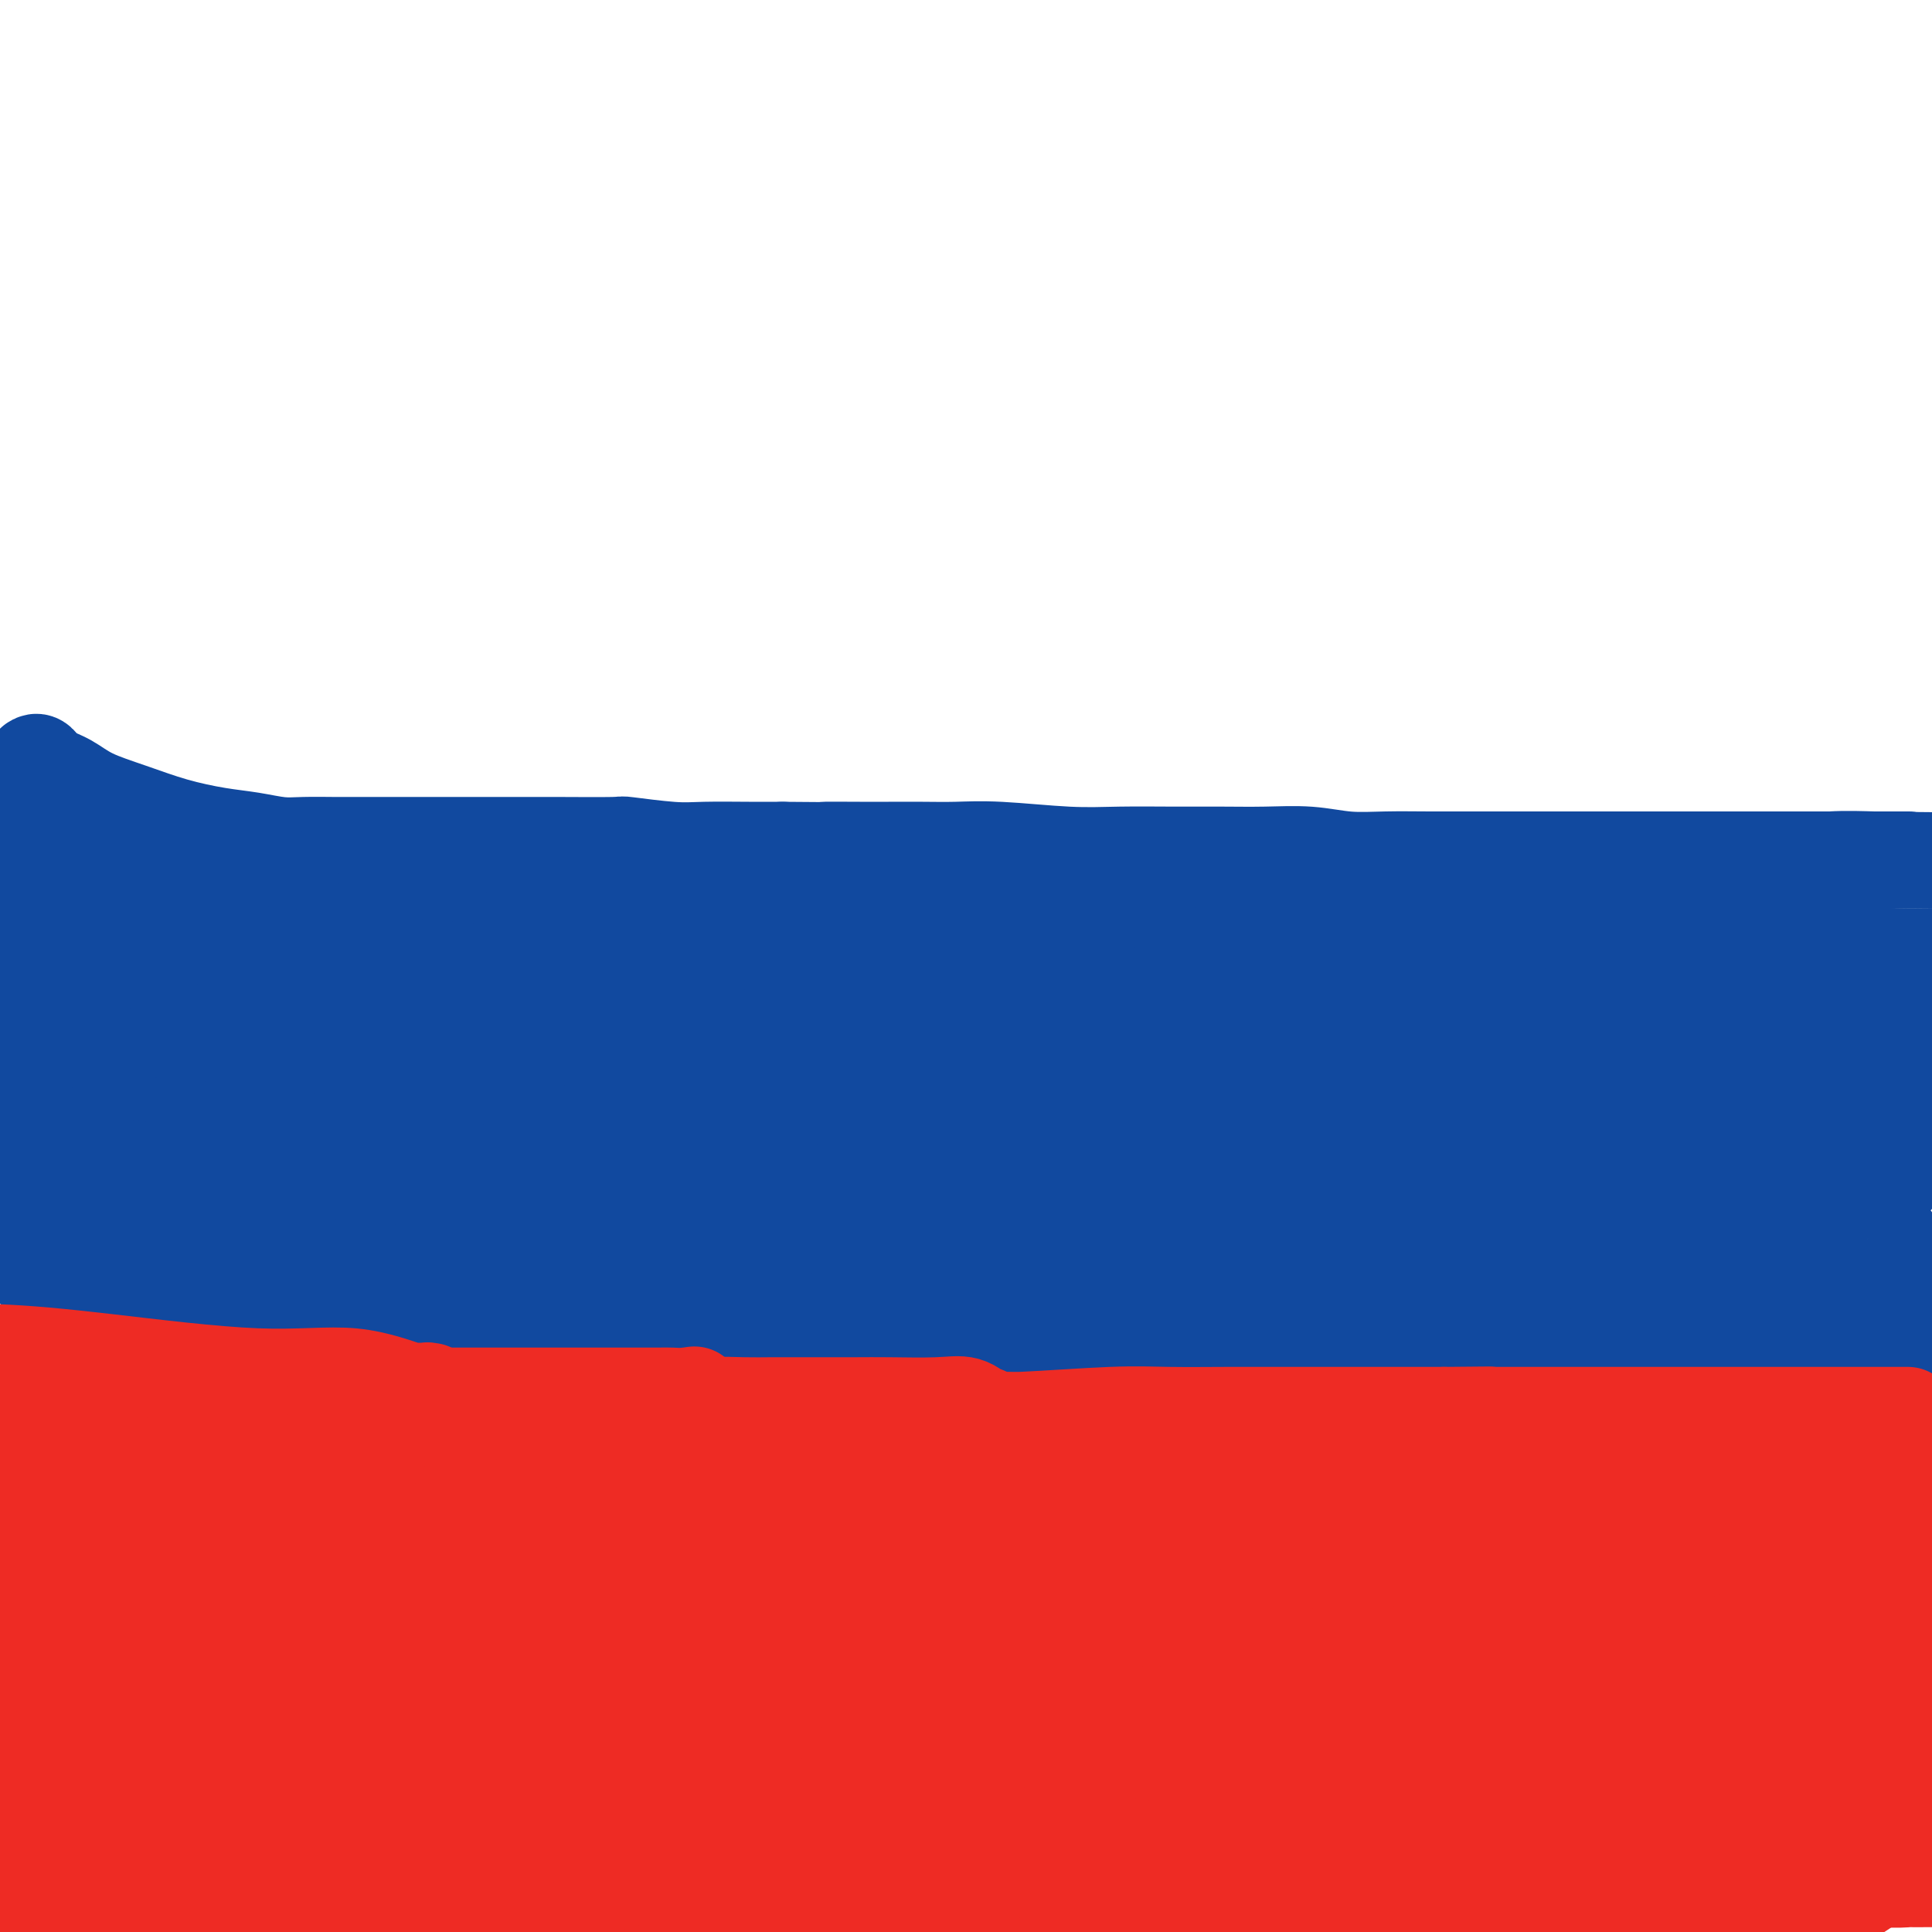 <svg viewBox='0 0 400 400' version='1.1' xmlns='http://www.w3.org/2000/svg' xmlns:xlink='http://www.w3.org/1999/xlink'><g fill='none' stroke='#11499F' stroke-width='20' stroke-linecap='round' stroke-linejoin='round'><path d='M7,158c0.290,-0.185 0.580,-0.370 1,0c0.420,0.370 0.968,1.296 2,2c1.032,0.704 2.546,1.187 4,2c1.454,0.813 2.848,1.958 5,3c2.152,1.042 5.061,1.982 8,3c2.939,1.018 5.907,2.115 9,3c3.093,0.885 6.310,1.558 9,2c2.690,0.442 4.854,0.654 7,1c2.146,0.346 4.274,0.825 6,1c1.726,0.175 3.049,0.047 5,0c1.951,-0.047 4.531,-0.013 6,0c1.469,0.013 1.826,0.003 2,0c0.174,-0.003 0.164,-0.001 1,0c0.836,0.001 2.517,0.000 4,0c1.483,-0.000 2.768,-0.000 4,0c1.232,0.000 2.411,-0.000 4,0c1.589,0.000 3.587,0.000 6,0c2.413,-0.000 5.241,-0.001 8,0c2.759,0.001 5.448,0.004 8,0c2.552,-0.004 4.968,-0.015 9,0c4.032,0.015 9.679,0.057 12,0c2.321,-0.057 1.315,-0.211 3,0c1.685,0.211 6.060,0.789 9,1c2.940,0.211 4.445,0.057 7,0c2.555,-0.057 6.158,-0.016 9,0c2.842,0.016 4.921,0.008 7,0'/><path d='M162,176c17.776,0.155 10.216,0.042 9,0c-1.216,-0.042 3.913,-0.012 7,0c3.087,0.012 4.132,0.007 6,0c1.868,-0.007 4.560,-0.016 7,0c2.440,0.016 4.627,0.057 7,0c2.373,-0.057 4.932,-0.211 9,0c4.068,0.211 9.645,0.789 14,1c4.355,0.211 7.488,0.056 11,0c3.512,-0.056 7.402,-0.011 11,0c3.598,0.011 6.903,-0.011 10,0c3.097,0.011 5.986,0.056 9,0c3.014,-0.056 6.153,-0.211 9,0c2.847,0.211 5.402,0.789 8,1c2.598,0.211 5.239,0.057 8,0c2.761,-0.057 5.643,-0.015 9,0c3.357,0.015 7.190,0.004 11,0c3.810,-0.004 7.597,-0.001 12,0c4.403,0.001 9.422,0.000 12,0c2.578,-0.000 2.715,-0.000 4,0c1.285,0.000 3.719,0.000 6,0c2.281,-0.000 4.410,-0.000 6,0c1.590,0.000 2.643,0.000 4,0c1.357,-0.000 3.019,-0.000 4,0c0.981,0.000 1.280,0.000 2,0c0.720,-0.000 1.861,-0.000 3,0c1.139,0.000 2.278,0.000 4,0c1.722,-0.000 4.028,-0.000 6,0c1.972,0.000 3.611,0.000 5,0c1.389,-0.000 2.528,-0.000 4,0c1.472,0.000 3.278,0.000 4,0c0.722,-0.000 0.361,-0.000 0,0'/><path d='M383,178c34.368,0.309 9.788,0.083 1,0c-8.788,-0.083 -1.785,-0.022 1,0c2.785,0.022 1.352,0.006 1,0c-0.352,-0.006 0.378,-0.002 1,0c0.622,0.002 1.136,0.000 2,0c0.864,-0.000 2.079,-0.000 3,0c0.921,0.000 1.549,0.000 2,0c0.451,-0.000 0.724,-0.001 1,0c0.276,0.001 0.553,0.004 0,0c-0.553,-0.004 -1.936,-0.015 -3,0c-1.064,0.015 -1.807,0.057 -4,0c-2.193,-0.057 -5.835,-0.211 -9,0c-3.165,0.211 -5.852,0.788 -9,1c-3.148,0.212 -6.757,0.061 -10,0c-3.243,-0.061 -6.122,-0.030 -9,0'/><path d='M351,179c-9.287,0.155 -10.505,0.041 -14,0c-3.495,-0.041 -9.266,-0.011 -15,0c-5.734,0.011 -11.430,0.003 -18,0c-6.570,-0.003 -14.013,-0.001 -21,0c-6.987,0.001 -13.517,-0.001 -19,0c-5.483,0.001 -9.917,0.003 -16,0c-6.083,-0.003 -13.814,-0.012 -19,0c-5.186,0.012 -7.825,0.046 -11,0c-3.175,-0.046 -6.885,-0.170 -11,0c-4.115,0.170 -8.636,0.634 -12,1c-3.364,0.366 -5.571,0.634 -9,1c-3.429,0.366 -8.080,0.830 -12,1c-3.920,0.170 -7.111,0.046 -10,0c-2.889,-0.046 -5.478,-0.012 -8,0c-2.522,0.012 -4.977,0.003 -7,0c-2.023,-0.003 -3.613,-0.001 -6,0c-2.387,0.001 -5.572,0.000 -8,0c-2.428,-0.000 -4.100,-0.000 -8,0c-3.900,0.000 -10.030,0.000 -15,0c-4.970,-0.000 -8.781,-0.000 -12,0c-3.219,0.000 -5.848,0.000 -9,0c-3.152,-0.000 -6.828,-0.000 -10,0c-3.172,0.000 -5.840,0.000 -9,0c-3.160,-0.000 -6.811,-0.000 -9,0c-2.189,0.000 -2.917,0.000 -4,0c-1.083,-0.000 -2.522,-0.000 -3,0c-0.478,0.000 0.006,0.000 0,0c-0.006,-0.000 -0.503,-0.000 -1,0'/><path d='M55,182c-45.578,0.464 -11.523,0.125 0,0c11.523,-0.125 0.516,-0.037 -5,0c-5.516,0.037 -5.539,0.024 -7,0c-1.461,-0.024 -4.361,-0.059 -7,0c-2.639,0.059 -5.019,0.212 -8,0c-2.981,-0.212 -6.563,-0.789 -9,-1c-2.437,-0.211 -3.730,-0.057 -5,0c-1.270,0.057 -2.516,0.015 -3,0c-0.484,-0.015 -0.205,-0.004 0,0c0.205,0.004 0.338,0.001 0,0c-0.338,-0.001 -1.145,-0.000 -2,0c-0.855,0.000 -1.756,-0.001 -2,0c-0.244,0.001 0.170,0.004 0,0c-0.170,-0.004 -0.925,-0.015 -1,0c-0.075,0.015 0.531,0.056 1,0c0.469,-0.056 0.801,-0.209 3,0c2.199,0.209 6.264,0.781 12,2c5.736,1.219 13.144,3.084 21,5c7.856,1.916 16.161,3.882 27,5c10.839,1.118 24.214,1.388 37,2c12.786,0.612 24.984,1.566 38,3c13.016,1.434 26.850,3.348 40,4c13.150,0.652 25.614,0.044 35,0c9.386,-0.044 15.693,0.478 22,1'/><path d='M242,203c29.124,1.547 15.934,0.415 13,0c-2.934,-0.415 4.387,-0.111 9,0c4.613,0.111 6.518,0.030 7,0c0.482,-0.030 -0.459,-0.008 0,0c0.459,0.008 2.319,0.002 4,0c1.681,-0.002 3.183,-0.001 5,0c1.817,0.001 3.950,0.001 7,0c3.050,-0.001 7.018,-0.004 11,0c3.982,0.004 7.977,0.015 12,0c4.023,-0.015 8.072,-0.057 13,0c4.928,0.057 10.735,0.211 15,0c4.265,-0.211 6.988,-0.789 10,-1c3.012,-0.211 6.313,-0.055 9,0c2.687,0.055 4.760,0.011 6,0c1.240,-0.011 1.649,0.012 2,0c0.351,-0.012 0.645,-0.059 1,0c0.355,0.059 0.769,0.222 1,0c0.231,-0.222 0.277,-0.830 0,-1c-0.277,-0.170 -0.878,0.099 0,0c0.878,-0.099 3.237,-0.565 5,-1c1.763,-0.435 2.932,-0.839 4,-1c1.068,-0.161 2.034,-0.081 3,0'/><path d='M379,199c6.185,-0.619 1.149,-0.166 0,0c-1.149,0.166 1.589,0.045 3,0c1.411,-0.045 1.497,-0.014 1,0c-0.497,0.014 -1.575,0.011 -2,0c-0.425,-0.011 -0.197,-0.030 -3,0c-2.803,0.030 -8.636,0.109 -16,0c-7.364,-0.109 -16.257,-0.408 -26,0c-9.743,0.408 -20.334,1.522 -29,2c-8.666,0.478 -15.406,0.321 -24,0c-8.594,-0.321 -19.042,-0.804 -27,-1c-7.958,-0.196 -13.428,-0.105 -19,0c-5.572,0.105 -11.248,0.224 -16,0c-4.752,-0.224 -8.581,-0.792 -11,-1c-2.419,-0.208 -3.429,-0.056 -5,0c-1.571,0.056 -3.703,0.015 -5,0c-1.297,-0.015 -1.757,-0.003 -4,0c-2.243,0.003 -6.267,-0.003 -9,0c-2.733,0.003 -4.176,0.015 -6,0c-1.824,-0.015 -4.030,-0.057 -7,0c-2.970,0.057 -6.703,0.211 -10,0c-3.297,-0.211 -6.157,-0.789 -9,-1c-2.843,-0.211 -5.669,-0.057 -9,0c-3.331,0.057 -7.166,0.015 -10,0c-2.834,-0.015 -4.667,-0.004 -7,0c-2.333,0.004 -5.167,0.002 -8,0'/><path d='M121,198c-41.225,-0.150 -13.786,-0.024 -6,0c7.786,0.024 -4.080,-0.054 -10,0c-5.920,0.054 -5.895,0.239 -9,0c-3.105,-0.239 -9.339,-0.901 -13,-1c-3.661,-0.099 -4.750,0.366 -8,0c-3.250,-0.366 -8.660,-1.562 -11,-2c-2.340,-0.438 -1.608,-0.117 -2,0c-0.392,0.117 -1.906,0.031 -2,0c-0.094,-0.031 1.232,-0.008 2,0c0.768,0.008 0.979,0.002 1,0c0.021,-0.002 -0.149,-0.001 4,0c4.149,0.001 12.615,0.002 21,0c8.385,-0.002 16.687,-0.007 24,0c7.313,0.007 13.635,0.026 24,0c10.365,-0.026 24.772,-0.098 39,0c14.228,0.098 28.278,0.366 41,1c12.722,0.634 24.116,1.634 33,2c8.884,0.366 15.258,0.098 22,0c6.742,-0.098 13.851,-0.026 19,0c5.149,0.026 8.339,0.007 13,0c4.661,-0.007 10.792,-0.002 16,0c5.208,0.002 9.492,0.001 13,0c3.508,-0.001 6.241,-0.000 11,0c4.759,0.000 11.544,0.000 16,0c4.456,-0.000 6.584,-0.000 10,0c3.416,0.000 8.119,0.000 12,0c3.881,-0.000 6.941,-0.000 10,0'/><path d='M391,198c56.500,0.667 32.250,0.833 8,1'/><path d='M398,205c1.857,0.000 3.714,0.000 0,0c-3.714,-0.000 -12.999,-0.000 -25,0c-12.001,0.000 -26.719,0.001 -40,0c-13.281,-0.001 -25.126,-0.004 -37,0c-11.874,0.004 -23.776,0.015 -33,0c-9.224,-0.015 -15.769,-0.057 -21,0c-5.231,0.057 -9.148,0.211 -15,0c-5.852,-0.211 -13.641,-0.789 -18,-1c-4.359,-0.211 -5.289,-0.057 -7,0c-1.711,0.057 -4.203,0.015 -6,0c-1.797,-0.015 -2.900,-0.004 -5,0c-2.100,0.004 -5.197,0.001 -8,0c-2.803,-0.001 -5.312,-0.000 -8,0c-2.688,0.000 -5.556,0.000 -9,0c-3.444,-0.000 -7.466,-0.000 -11,0c-3.534,0.000 -6.581,0.000 -12,0c-5.419,-0.000 -13.210,-0.000 -20,0c-6.790,0.000 -12.577,0.000 -18,0c-5.423,-0.000 -10.481,-0.000 -18,0c-7.519,0.000 -17.500,0.000 -24,0c-6.500,-0.000 -9.521,-0.000 -13,0c-3.479,0.000 -7.417,0.000 -10,0c-2.583,-0.000 -3.812,-0.000 -5,0c-1.188,0.000 -2.337,0.000 -3,0c-0.663,-0.000 -0.841,-0.000 -1,0c-0.159,0.000 -0.300,0.000 -1,0c-0.700,-0.000 -1.958,-0.000 -3,0c-1.042,0.000 -1.869,0.000 -3,0c-1.131,-0.000 -2.565,-0.000 -4,0'/><path d='M20,204c-58.611,-0.150 -16.137,-0.026 -1,0c15.137,0.026 2.938,-0.046 -2,0c-4.938,0.046 -2.614,0.208 -2,0c0.614,-0.208 -0.483,-0.788 -1,-1c-0.517,-0.212 -0.456,-0.057 -1,0c-0.544,0.057 -1.694,0.016 -2,0c-0.306,-0.016 0.233,-0.008 0,0c-0.233,0.008 -1.239,0.017 -2,0c-0.761,-0.017 -1.276,-0.060 -2,0c-0.724,0.060 -1.655,0.223 -2,0c-0.345,-0.223 -0.103,-0.833 0,-1c0.103,-0.167 0.069,0.110 0,0c-0.069,-0.110 -0.172,-0.607 0,-1c0.172,-0.393 0.621,-0.684 1,-1c0.379,-0.316 0.690,-0.658 1,-1'/><path d='M7,199c0.655,-0.845 2.294,-0.958 4,-1c1.706,-0.042 3.480,-0.012 5,0c1.520,0.012 2.787,0.006 4,0c1.213,-0.006 2.373,-0.011 3,0c0.627,0.011 0.720,0.037 1,0c0.280,-0.037 0.747,-0.137 1,0c0.253,0.137 0.291,0.511 0,0c-0.291,-0.511 -0.910,-1.908 -2,-3c-1.090,-1.092 -2.650,-1.880 -4,-3c-1.350,-1.120 -2.491,-2.571 -4,-4c-1.509,-1.429 -3.385,-2.834 -4,-4c-0.615,-1.166 0.031,-2.091 0,-3c-0.031,-0.909 -0.739,-1.802 -1,-2c-0.261,-0.198 -0.074,0.298 0,0c0.074,-0.298 0.034,-1.392 0,-2c-0.034,-0.608 -0.062,-0.731 0,-1c0.062,-0.269 0.213,-0.683 0,-1c-0.213,-0.317 -0.789,-0.538 -1,0c-0.211,0.538 -0.057,1.836 0,3c0.057,1.164 0.015,2.196 0,4c-0.015,1.804 -0.004,4.380 0,8c0.004,3.620 0.001,8.282 0,11c-0.001,2.718 -0.000,3.491 0,4c0.000,0.509 0.000,0.755 0,1'/><path d='M9,206c-0.381,4.590 -0.834,1.566 -1,0c-0.166,-1.566 -0.043,-1.673 0,-4c0.043,-2.327 0.008,-6.873 0,-10c-0.008,-3.127 0.012,-4.834 0,-7c-0.012,-2.166 -0.056,-4.789 0,-7c0.056,-2.211 0.211,-4.008 0,-6c-0.211,-1.992 -0.789,-4.178 -1,-6c-0.211,-1.822 -0.057,-3.281 0,-3c0.057,0.281 0.015,2.300 0,3c-0.015,0.700 -0.004,0.080 0,1c0.004,0.920 0.001,3.382 0,5c-0.001,1.618 -0.000,2.394 0,4c0.000,1.606 0.000,4.042 0,6c-0.000,1.958 -0.000,3.437 0,5c0.000,1.563 0.000,3.210 0,5c-0.000,1.790 -0.000,3.723 0,6c0.000,2.277 0.000,4.896 0,7c-0.000,2.104 -0.000,3.691 0,5c0.000,1.309 0.000,2.341 0,3c-0.000,0.659 -0.000,0.947 0,1c0.000,0.053 0.000,-0.128 0,0c-0.000,0.128 -0.000,0.564 0,1'/><path d='M7,215c-0.000,8.445 -0.001,3.557 0,2c0.001,-1.557 0.004,0.217 0,1c-0.004,0.783 -0.016,0.576 0,1c0.016,0.424 0.061,1.478 0,2c-0.061,0.522 -0.229,0.511 0,1c0.229,0.489 0.853,1.478 1,2c0.147,0.522 -0.185,0.577 0,1c0.185,0.423 0.886,1.212 2,2c1.114,0.788 2.642,1.574 5,2c2.358,0.426 5.548,0.492 9,1c3.452,0.508 7.166,1.457 11,2c3.834,0.543 7.788,0.682 13,1c5.212,0.318 11.681,0.817 17,1c5.319,0.183 9.487,0.049 19,0c9.513,-0.049 24.370,-0.013 34,0c9.630,0.013 14.033,0.004 21,0c6.967,-0.004 16.496,-0.001 24,0c7.504,0.001 12.982,0.000 19,0c6.018,-0.000 12.577,-0.000 18,0c5.423,0.000 9.709,0.000 14,0c4.291,-0.000 8.586,-0.001 13,0c4.414,0.001 8.946,0.004 13,0c4.054,-0.004 7.631,-0.015 12,0c4.369,0.015 9.529,0.057 15,0c5.471,-0.057 11.254,-0.211 16,0c4.746,0.211 8.456,0.789 16,1c7.544,0.211 18.922,0.057 26,0c7.078,-0.057 9.856,-0.015 13,0c3.144,0.015 6.654,0.004 9,0c2.346,-0.004 3.527,-0.001 5,0c1.473,0.001 3.236,0.001 5,0'/><path d='M357,235c46.350,0.155 16.224,0.041 6,0c-10.224,-0.041 -0.546,-0.011 4,0c4.546,0.011 3.959,0.003 5,0c1.041,-0.003 3.712,-0.001 6,0c2.288,0.001 4.195,-0.000 6,0c1.805,0.000 3.508,0.001 5,0c1.492,-0.001 2.775,-0.004 4,0c1.225,0.004 2.394,0.015 3,0c0.606,-0.015 0.651,-0.057 1,0c0.349,0.057 1.003,0.212 1,0c-0.003,-0.212 -0.663,-0.790 -1,-1c-0.337,-0.210 -0.350,-0.053 -1,0c-0.650,0.053 -1.937,0.002 -3,0c-1.063,-0.002 -1.902,0.044 -7,0c-5.098,-0.044 -14.454,-0.179 -22,0c-7.546,0.179 -13.283,0.670 -39,0c-25.717,-0.670 -71.413,-2.503 -105,-4c-33.587,-1.497 -55.065,-2.659 -77,-4c-21.935,-1.341 -44.329,-2.861 -68,-5c-23.671,-2.139 -48.620,-4.897 -69,-8c-20.380,-3.103 -36.190,-6.552 -52,-10'/><path d='M46,197c-6.255,-0.522 -12.510,-1.045 0,0c12.510,1.045 43.784,3.657 64,5c20.216,1.343 29.373,1.418 46,2c16.627,0.582 40.723,1.673 54,2c13.277,0.327 15.735,-0.108 20,0c4.265,0.108 10.335,0.760 13,1c2.665,0.240 1.923,0.068 2,0c0.077,-0.068 0.972,-0.032 1,0c0.028,0.032 -0.811,0.060 1,0c1.811,-0.060 6.273,-0.207 10,0c3.727,0.207 6.720,0.767 10,1c3.280,0.233 6.846,0.139 12,0c5.154,-0.139 11.897,-0.322 18,0c6.103,0.322 11.566,1.147 18,2c6.434,0.853 13.838,1.732 20,3c6.162,1.268 11.082,2.925 16,4c4.918,1.075 9.835,1.569 13,2c3.165,0.431 4.578,0.801 4,1c-0.578,0.199 -3.148,0.228 -4,0c-0.852,-0.228 0.015,-0.713 -6,-2c-6.015,-1.287 -18.911,-3.376 -33,-4c-14.089,-0.624 -29.370,0.217 -44,0c-14.630,-0.217 -28.609,-1.490 -42,-2c-13.391,-0.510 -26.196,-0.255 -39,0'/><path d='M200,212c-26.334,-0.313 -29.668,-0.096 -35,0c-5.332,0.096 -12.662,0.071 -16,0c-3.338,-0.071 -2.683,-0.188 -3,0c-0.317,0.188 -1.604,0.681 1,1c2.604,0.319 9.101,0.464 15,1c5.899,0.536 11.200,1.464 20,2c8.800,0.536 21.098,0.679 37,1c15.902,0.321 35.409,0.818 54,1c18.591,0.182 36.265,0.049 52,0c15.735,-0.049 29.532,-0.013 39,0c9.468,0.013 14.608,0.004 17,0c2.392,-0.004 2.035,-0.002 2,0c-0.035,0.002 0.253,0.003 -2,0c-2.253,-0.003 -7.047,-0.009 -14,0c-6.953,0.009 -16.064,0.032 -27,0c-10.936,-0.032 -23.698,-0.121 -40,0c-16.302,0.121 -36.144,0.452 -58,0c-21.856,-0.452 -45.724,-1.688 -70,-2c-24.276,-0.312 -48.959,0.301 -67,0c-18.041,-0.301 -29.440,-1.514 -36,-2c-6.560,-0.486 -8.280,-0.243 -10,0'/><path d='M59,214c-48.665,-0.600 -9.329,-0.101 10,0c19.329,0.101 18.649,-0.197 26,0c7.351,0.197 22.732,0.890 36,1c13.268,0.110 24.422,-0.363 44,0c19.578,0.363 47.579,1.562 60,2c12.421,0.438 9.263,0.116 12,0c2.737,-0.116 11.368,-0.027 18,0c6.632,0.027 11.265,-0.007 14,0c2.735,0.007 3.574,0.054 4,0c0.426,-0.054 0.440,-0.211 1,0c0.560,0.211 1.666,0.789 3,1c1.334,0.211 2.895,0.057 5,0c2.105,-0.057 4.752,-0.015 8,0c3.248,0.015 7.095,0.004 11,0c3.905,-0.004 7.867,-0.001 12,0c4.133,0.001 8.438,0.000 12,0c3.562,-0.000 6.382,-0.000 9,0c2.618,0.000 5.035,0.000 7,0c1.965,-0.000 3.478,-0.000 5,0c1.522,0.000 3.052,0.000 4,0c0.948,-0.000 1.315,-0.000 3,0c1.685,0.000 4.689,0.000 7,0c2.311,-0.000 3.930,-0.000 8,0c4.070,0.000 10.591,0.000 15,0c4.409,-0.000 6.704,-0.000 9,0'/><path d='M399,237c0.204,-0.081 0.409,-0.163 0,0c-0.409,0.163 -1.431,0.570 -2,1c-0.569,0.430 -0.686,0.884 -1,1c-0.314,0.116 -0.824,-0.105 -1,0c-0.176,0.105 -0.019,0.538 0,1c0.019,0.462 -0.100,0.954 0,1c0.100,0.046 0.419,-0.356 0,0c-0.419,0.356 -1.575,1.468 -2,2c-0.425,0.532 -0.119,0.482 -1,1c-0.881,0.518 -2.950,1.603 -4,2c-1.050,0.397 -1.081,0.107 -3,0c-1.919,-0.107 -5.725,-0.030 -9,0c-3.275,0.030 -6.017,0.012 -10,0c-3.983,-0.012 -9.205,-0.017 -14,0c-4.795,0.017 -9.163,0.057 -13,0c-3.837,-0.057 -7.143,-0.211 -10,0c-2.857,0.211 -5.265,0.789 -9,1c-3.735,0.211 -8.796,0.057 -11,0c-2.204,-0.057 -1.551,-0.015 -4,0c-2.449,0.015 -7.999,0.004 -12,0c-4.001,-0.004 -6.452,-0.001 -10,0c-3.548,0.001 -8.194,0.000 -12,0c-3.806,-0.000 -6.773,-0.000 -10,0c-3.227,0.000 -6.715,0.000 -10,0c-3.285,-0.000 -6.367,-0.000 -9,0c-2.633,0.000 -4.816,0.000 -7,0'/><path d='M235,247c-24.926,0.155 -10.742,0.042 -7,0c3.742,-0.042 -2.959,-0.011 -7,0c-4.041,0.011 -5.422,0.004 -7,0c-1.578,-0.004 -3.354,-0.005 -7,0c-3.646,0.005 -9.162,0.015 -14,0c-4.838,-0.015 -8.997,-0.057 -13,0c-4.003,0.057 -7.848,0.212 -12,0c-4.152,-0.212 -8.611,-0.793 -13,-1c-4.389,-0.207 -8.710,-0.041 -13,0c-4.290,0.041 -8.550,-0.041 -12,0c-3.450,0.041 -6.091,0.207 -7,0c-0.909,-0.207 -0.085,-0.787 0,-1c0.085,-0.213 -0.568,-0.060 -1,0c-0.432,0.060 -0.644,0.026 -1,0c-0.356,-0.026 -0.858,-0.046 -1,0c-0.142,0.046 0.075,0.157 -1,0c-1.075,-0.157 -3.441,-0.581 -5,-1c-1.559,-0.419 -2.311,-0.831 -4,-1c-1.689,-0.169 -4.316,-0.095 -6,0c-1.684,0.095 -2.424,0.210 -4,0c-1.576,-0.210 -3.988,-0.743 -6,-1c-2.012,-0.257 -3.622,-0.236 -7,-1c-3.378,-0.764 -8.522,-2.314 -12,-3c-3.478,-0.686 -5.291,-0.510 -8,-1c-2.709,-0.490 -6.314,-1.647 -9,-2c-2.686,-0.353 -4.454,0.097 -7,0c-2.546,-0.097 -5.870,-0.742 -8,-1c-2.130,-0.258 -3.065,-0.129 -4,0'/><path d='M39,234c-13.581,-1.856 -5.532,-0.497 -3,0c2.532,0.497 -0.453,0.133 -2,0c-1.547,-0.133 -1.657,-0.036 -2,0c-0.343,0.036 -0.918,0.010 -1,0c-0.082,-0.010 0.330,-0.003 0,0c-0.330,0.003 -1.403,0.001 -2,0c-0.597,-0.001 -0.719,-0.000 -1,0c-0.281,0.000 -0.720,0.000 -1,0c-0.280,-0.000 -0.401,-0.000 -1,0c-0.599,0.000 -1.675,0.000 -2,0c-0.325,-0.000 0.100,-0.000 0,0c-0.100,0.000 -0.726,0.000 -1,0c-0.274,-0.000 -0.197,-0.000 -1,0c-0.803,0.000 -2.487,0.000 -3,0c-0.513,-0.000 0.146,-0.001 0,0c-0.146,0.001 -1.096,0.004 -2,0c-0.904,-0.004 -1.762,-0.015 -2,0c-0.238,0.015 0.142,0.056 0,0c-0.142,-0.056 -0.808,-0.207 -1,0c-0.192,0.207 0.088,0.774 0,1c-0.088,0.226 -0.544,0.113 -1,0'/><path d='M13,235c-4.176,0.111 -1.616,-0.110 -1,0c0.616,0.110 -0.711,0.551 -1,1c-0.289,0.449 0.459,0.905 0,1c-0.459,0.095 -2.127,-0.171 -3,0c-0.873,0.171 -0.952,0.781 -1,1c-0.048,0.219 -0.064,0.048 0,0c0.064,-0.048 0.210,0.026 0,0c-0.210,-0.026 -0.774,-0.151 -1,0c-0.226,0.151 -0.113,0.580 0,1c0.113,0.420 0.226,0.833 0,1c-0.226,0.167 -0.793,0.087 -1,0c-0.207,-0.087 -0.056,-0.183 0,0c0.056,0.183 0.015,0.645 0,1c-0.015,0.355 -0.004,0.604 0,1c0.004,0.396 0.001,0.940 0,1c-0.001,0.060 -0.000,-0.365 0,0c0.000,0.365 -0.000,1.520 0,2c0.000,0.480 0.000,0.286 0,1c-0.000,0.714 -0.001,2.338 0,3c0.001,0.662 0.004,0.363 0,1c-0.004,0.637 -0.015,2.212 0,3c0.015,0.788 0.057,0.790 0,1c-0.057,0.210 -0.211,0.630 0,1c0.211,0.370 0.788,0.692 1,1c0.212,0.308 0.061,0.603 0,1c-0.061,0.397 -0.030,0.896 0,1c0.030,0.104 0.060,-0.189 0,0c-0.060,0.189 -0.208,0.859 0,1c0.208,0.141 0.774,-0.245 1,0c0.226,0.245 0.113,1.123 0,2'/><path d='M7,261c0.306,3.162 0.071,1.567 0,1c-0.071,-0.567 0.021,-0.106 0,0c-0.021,0.106 -0.157,-0.142 0,0c0.157,0.142 0.607,0.675 1,1c0.393,0.325 0.729,0.444 3,1c2.271,0.556 6.476,1.550 9,2c2.524,0.450 3.365,0.355 6,1c2.635,0.645 7.062,2.029 13,3c5.938,0.971 13.387,1.528 19,2c5.613,0.472 9.391,0.859 14,1c4.609,0.141 10.050,0.037 13,0c2.950,-0.037 3.409,-0.006 6,0c2.591,0.006 7.313,-0.014 11,0c3.687,0.014 6.340,0.060 9,0c2.660,-0.060 5.326,-0.226 8,0c2.674,0.226 5.355,0.845 8,1c2.645,0.155 5.255,-0.155 8,0c2.745,0.155 5.625,0.773 11,1c5.375,0.227 13.244,0.061 19,0c5.756,-0.061 9.399,-0.016 14,0c4.601,0.016 10.159,0.004 16,0c5.841,-0.004 11.963,-0.001 18,0c6.037,0.001 11.988,0.000 18,0c6.012,-0.000 12.087,-0.000 17,0c4.913,0.000 8.666,0.000 13,0c4.334,-0.000 9.250,-0.000 13,0c3.750,0.000 6.335,0.000 9,0c2.665,-0.000 5.410,-0.000 8,0c2.590,0.000 5.026,0.000 8,0c2.974,-0.000 6.487,-0.000 10,0'/><path d='M309,275c38.672,0.471 16.851,0.648 11,1c-5.851,0.352 4.268,0.879 13,1c8.732,0.121 16.077,-0.164 21,0c4.923,0.164 7.424,0.776 10,1c2.576,0.224 5.225,0.060 8,0c2.775,-0.060 5.674,-0.016 8,0c2.326,0.016 4.078,0.004 5,0c0.922,-0.004 1.014,-0.001 1,0c-0.014,0.001 -0.134,0.000 0,0c0.134,-0.000 0.522,-0.000 1,0c0.478,0.000 1.046,0.001 2,0c0.954,-0.001 2.294,-0.004 3,0c0.706,0.004 0.780,0.016 1,0c0.220,-0.016 0.588,-0.060 1,0c0.412,0.060 0.870,0.222 1,0c0.130,-0.222 -0.067,-0.830 0,-1c0.067,-0.170 0.399,0.099 1,0c0.601,-0.099 1.469,-0.565 2,-1c0.531,-0.435 0.723,-0.839 1,-1c0.277,-0.161 0.638,-0.081 1,0'/><path d='M399,269c0.460,0.510 0.919,1.020 0,0c-0.919,-1.020 -3.217,-3.570 -4,-5c-0.783,-1.430 -0.052,-1.741 0,-2c0.052,-0.259 -0.574,-0.465 -1,-1c-0.426,-0.535 -0.650,-1.397 -1,-2c-0.350,-0.603 -0.824,-0.946 -1,-1c-0.176,-0.054 -0.053,0.182 0,0c0.053,-0.182 0.037,-0.781 0,-1c-0.037,-0.219 -0.094,-0.059 -1,0c-0.906,0.059 -2.662,0.016 -5,0c-2.338,-0.016 -5.260,-0.004 -8,0c-2.740,0.004 -5.300,0.001 -8,0c-2.700,-0.001 -5.542,-0.000 -10,0c-4.458,0.000 -10.533,0.000 -13,0c-2.467,-0.000 -1.325,-0.000 -2,0c-0.675,0.000 -3.166,0.000 -6,0c-2.834,-0.000 -6.012,-0.000 -9,0c-2.988,0.000 -5.785,0.000 -9,0c-3.215,-0.000 -6.849,-0.000 -10,0c-3.151,0.000 -5.821,0.000 -9,0c-3.179,-0.000 -6.867,-0.000 -10,0c-3.133,0.000 -5.712,0.000 -8,0c-2.288,-0.000 -4.287,-0.001 -7,0c-2.713,0.001 -6.141,0.003 -10,0c-3.859,-0.003 -8.148,-0.011 -12,0c-3.852,0.011 -7.268,0.041 -11,0c-3.732,-0.041 -7.781,-0.155 -11,0c-3.219,0.155 -5.610,0.577 -8,1'/><path d='M225,258c-27.082,0.155 -14.287,0.041 -11,0c3.287,-0.041 -2.934,-0.011 -7,0c-4.066,0.011 -5.977,0.003 -8,0c-2.023,-0.003 -4.159,-0.001 -6,0c-1.841,0.001 -3.389,0.002 -6,0c-2.611,-0.002 -6.286,-0.005 -9,0c-2.714,0.005 -4.467,0.018 -7,0c-2.533,-0.018 -5.846,-0.069 -8,0c-2.154,0.069 -3.149,0.256 -5,0c-1.851,-0.256 -4.557,-0.956 -7,-1c-2.443,-0.044 -4.624,0.566 -9,0c-4.376,-0.566 -10.946,-2.310 -15,-3c-4.054,-0.690 -5.593,-0.328 -8,-1c-2.407,-0.672 -5.683,-2.379 -9,-3c-3.317,-0.621 -6.676,-0.156 -10,0c-3.324,0.156 -6.613,0.004 -9,0c-2.387,-0.004 -3.873,0.140 -5,0c-1.127,-0.140 -1.897,-0.563 -3,-1c-1.103,-0.437 -2.540,-0.888 -4,-1c-1.460,-0.112 -2.944,0.113 -4,0c-1.056,-0.113 -1.686,-0.565 -3,-1c-1.314,-0.435 -3.312,-0.853 -5,-1c-1.688,-0.147 -3.065,-0.025 -4,0c-0.935,0.025 -1.429,-0.049 -4,0c-2.571,0.049 -7.219,0.221 -10,0c-2.781,-0.221 -3.696,-0.833 -5,-1c-1.304,-0.167 -2.996,0.113 -4,0c-1.004,-0.113 -1.321,-0.618 -2,-1c-0.679,-0.382 -1.721,-0.641 -3,-1c-1.279,-0.359 -2.794,-0.817 -4,-1c-1.206,-0.183 -2.103,-0.092 -3,0'/><path d='M28,242c-12.800,-1.187 -3.801,-0.156 0,1c3.801,1.156 2.405,2.435 2,3c-0.405,0.565 0.180,0.416 1,1c0.820,0.584 1.876,1.900 3,3c1.124,1.100 2.315,1.982 4,3c1.685,1.018 3.865,2.171 6,3c2.135,0.829 4.224,1.332 7,3c2.776,1.668 6.238,4.501 14,6c7.762,1.499 19.823,1.666 25,2c5.177,0.334 3.469,0.836 6,1c2.531,0.164 9.299,-0.009 16,1c6.701,1.009 13.334,3.199 17,4c3.666,0.801 4.367,0.213 4,0c-0.367,-0.213 -1.800,-0.050 -3,0c-1.200,0.050 -2.168,-0.013 -3,0c-0.832,0.013 -1.529,0.104 -4,0c-2.471,-0.104 -6.717,-0.401 -13,-1c-6.283,-0.599 -14.602,-1.501 -21,-2c-6.398,-0.499 -10.877,-0.596 -19,-1c-8.123,-0.404 -19.892,-1.115 -27,-2c-7.108,-0.885 -9.554,-1.942 -12,-3'/><path d='M31,264c-16.589,-1.890 -7.061,-2.115 -3,-2c4.061,0.115 2.657,0.571 2,1c-0.657,0.429 -0.565,0.833 1,1c1.565,0.167 4.605,0.097 9,0c4.395,-0.097 10.145,-0.222 15,0c4.855,0.222 8.813,0.792 14,1c5.187,0.208 11.601,0.055 18,0c6.399,-0.055 12.781,-0.011 16,0c3.219,0.011 3.273,-0.009 3,0c-0.273,0.009 -0.874,0.049 -2,0c-1.126,-0.049 -2.778,-0.186 -6,0c-3.222,0.186 -8.016,0.695 -14,0c-5.984,-0.695 -13.159,-2.592 -21,-3c-7.841,-0.408 -16.350,0.675 -24,0c-7.650,-0.675 -14.442,-3.107 -19,-4c-4.558,-0.893 -6.880,-0.246 -8,0c-1.120,0.246 -1.036,0.092 -1,0c0.036,-0.092 0.025,-0.122 0,0c-0.025,0.122 -0.065,0.397 2,1c2.065,0.603 6.234,1.533 12,2c5.766,0.467 13.129,0.472 27,1c13.871,0.528 34.249,1.579 47,3c12.751,1.421 17.876,3.210 23,5'/><path d='M122,270c29.319,2.766 47.617,3.680 68,5c20.383,1.320 42.852,3.047 61,4c18.148,0.953 31.976,1.131 41,2c9.024,0.869 13.243,2.429 19,3c5.757,0.571 13.052,0.153 16,0c2.948,-0.153 1.547,-0.041 1,0c-0.547,0.041 -0.241,0.011 2,0c2.241,-0.011 6.419,-0.003 9,0c2.581,0.003 3.567,0.001 5,0c1.433,-0.001 3.312,-0.000 5,0c1.688,0.000 3.185,0.000 4,0c0.815,-0.000 0.947,-0.000 1,0c0.053,0.000 0.026,0.000 0,0'/><path d='M354,284c6.639,-0.059 1.737,-0.205 0,0c-1.737,0.205 -0.308,0.762 0,1c0.308,0.238 -0.506,0.158 -1,0c-0.494,-0.158 -0.668,-0.393 -1,0c-0.332,0.393 -0.822,1.415 -1,2c-0.178,0.585 -0.042,0.735 0,1c0.042,0.265 -0.008,0.646 0,1c0.008,0.354 0.076,0.681 0,1c-0.076,0.319 -0.294,0.630 0,1c0.294,0.370 1.102,0.800 2,1c0.898,0.200 1.887,0.170 3,0c1.113,-0.170 2.351,-0.480 4,-1c1.649,-0.520 3.709,-1.250 6,-2c2.291,-0.750 4.815,-1.522 8,-2c3.185,-0.478 7.033,-0.664 9,-1c1.967,-0.336 2.053,-0.822 4,-1c1.947,-0.178 5.755,-0.048 8,0c2.245,0.048 2.927,0.014 4,0c1.073,-0.014 2.536,-0.007 4,0'/><path d='M393,275c0.575,0.249 1.150,0.497 0,0c-1.150,-0.497 -4.025,-1.741 -14,-3c-9.975,-1.259 -27.050,-2.534 -35,-3c-7.950,-0.466 -6.776,-0.125 -7,0c-0.224,0.125 -1.848,0.033 -2,0c-0.152,-0.033 1.167,-0.009 4,0c2.833,0.009 7.180,0.002 12,0c4.820,-0.002 10.115,-0.001 14,0c3.885,0.001 6.362,0.000 9,0c2.638,-0.000 5.439,-0.000 7,0c1.561,0.000 1.882,0.000 2,0c0.118,-0.000 0.034,-0.000 0,0c-0.034,0.000 -0.017,0.000 0,0'/></g>
<g fill='none' stroke='#EE2B24' stroke-width='20' stroke-linecap='round' stroke-linejoin='round'><path d='M5,292c0.000,0.000 0.100,0.100 0.1,0.1'/><path d='M5,292c-0.149,0.040 -0.297,0.079 0,0c0.297,-0.079 1.041,-0.278 2,0c0.959,0.278 2.134,1.032 4,1c1.866,-0.032 4.423,-0.849 7,0c2.577,0.849 5.172,3.365 10,4c4.828,0.635 11.888,-0.612 17,0c5.112,0.612 8.278,3.081 12,4c3.722,0.919 8.002,0.287 13,0c4.998,-0.287 10.715,-0.230 13,0c2.285,0.230 1.139,0.634 4,1c2.861,0.366 9.730,0.694 16,1c6.270,0.306 11.940,0.590 17,1c5.060,0.410 9.509,0.947 17,1c7.491,0.053 18.023,-0.378 25,0c6.977,0.378 10.399,1.565 17,2c6.601,0.435 16.383,0.116 24,0c7.617,-0.116 13.070,-0.031 22,0c8.930,0.031 21.337,0.008 29,0c7.663,-0.008 10.581,-0.002 14,0c3.419,0.002 7.339,0.001 11,0c3.661,-0.001 7.065,-0.000 10,0c2.935,0.000 5.403,0.000 7,0c1.597,-0.000 2.325,-0.000 4,0c1.675,0.000 4.297,0.000 6,0c1.703,-0.000 2.487,-0.000 4,0c1.513,0.000 3.757,0.000 6,0'/><path d='M316,307c28.845,0.309 11.458,0.083 7,0c-4.458,-0.083 4.014,-0.022 10,0c5.986,0.022 9.486,0.006 13,0c3.514,-0.006 7.044,-0.002 11,0c3.956,0.002 8.340,0.000 10,0c1.660,-0.000 0.596,-0.000 0,0c-0.596,0.000 -0.726,0.000 0,0c0.726,-0.000 2.307,-0.001 3,0c0.693,0.001 0.499,0.005 1,0c0.501,-0.005 1.698,-0.018 2,0c0.302,0.018 -0.289,0.066 0,0c0.289,-0.066 1.459,-0.245 2,0c0.541,0.245 0.454,0.916 1,2c0.546,1.084 1.724,2.582 3,4c1.276,1.418 2.651,2.756 4,4c1.349,1.244 2.671,2.395 4,4c1.329,1.605 2.666,3.663 4,5c1.334,1.337 2.667,1.953 4,3c1.333,1.047 2.667,2.523 4,4'/><path d='M399,333c4.667,4.833 3.333,3.917 2,3'/><path d='M399,381c0.098,-0.128 0.196,-0.257 0,0c-0.196,0.257 -0.686,0.899 -1,1c-0.314,0.101 -0.454,-0.339 -1,0c-0.546,0.339 -1.500,1.456 -2,2c-0.500,0.544 -0.545,0.517 -1,1c-0.455,0.483 -1.319,1.478 -2,2c-0.681,0.522 -1.178,0.571 -2,1c-0.822,0.429 -1.967,1.239 -3,2c-1.033,0.761 -1.953,1.472 -3,2c-1.047,0.528 -2.220,0.874 -3,1c-0.780,0.126 -1.168,0.034 -2,0c-0.832,-0.034 -2.109,-0.008 -3,0c-0.891,0.008 -1.396,0.000 -3,0c-1.604,-0.000 -4.306,0.007 -7,0c-2.694,-0.007 -5.378,-0.030 -9,0c-3.622,0.030 -8.181,0.113 -14,0c-5.819,-0.113 -12.896,-0.422 -20,0c-7.104,0.422 -14.233,1.576 -22,2c-7.767,0.424 -16.170,0.119 -23,0c-6.830,-0.119 -12.087,-0.050 -17,0c-4.913,0.050 -9.482,0.083 -12,0c-2.518,-0.083 -2.984,-0.280 -3,0c-0.016,0.280 0.419,1.037 0,1c-0.419,-0.037 -1.691,-0.868 1,0c2.691,0.868 9.346,3.434 16,6'/><path d='M165,399c0.783,0.000 1.566,0.000 0,0c-1.566,-0.000 -5.482,-0.001 -6,0c-0.518,0.001 2.361,0.003 3,0c0.639,-0.003 -0.963,-0.011 1,0c1.963,0.011 7.490,0.041 12,0c4.510,-0.041 8.003,-0.155 16,0c7.997,0.155 20.499,0.577 33,1'/><path d='M92,396c8.333,0.356 16.667,0.711 0,0c-16.667,-0.711 -58.333,-2.489 -87,-4c-28.667,-1.511 -44.333,-2.756 -60,-4'/><path d='M65,388c-6.524,0.103 -13.047,0.206 0,0c13.047,-0.206 45.666,-0.721 74,-1c28.334,-0.279 52.383,-0.322 76,1c23.617,1.322 46.803,4.010 66,5c19.197,0.990 34.405,0.281 44,0c9.595,-0.281 13.576,-0.134 16,0c2.424,0.134 3.291,0.257 2,0c-1.291,-0.257 -4.740,-0.892 -11,-1c-6.260,-0.108 -15.332,0.311 -33,0c-17.668,-0.311 -43.932,-1.351 -67,-2c-23.068,-0.649 -42.940,-0.906 -59,-1c-16.060,-0.094 -28.307,-0.025 -40,0c-11.693,0.025 -22.830,0.006 -30,0c-7.170,-0.006 -10.373,0.001 -11,0c-0.627,-0.001 1.320,-0.012 3,0c1.680,0.012 3.092,0.045 8,0c4.908,-0.045 13.313,-0.170 20,0c6.687,0.170 11.657,0.634 20,1c8.343,0.366 20.060,0.634 41,1c20.940,0.366 51.104,0.830 71,1c19.896,0.170 29.523,0.045 39,0c9.477,-0.045 18.804,-0.011 23,0c4.196,0.011 3.260,0.000 3,0c-0.260,-0.000 0.157,0.011 -1,0c-1.157,-0.011 -3.887,-0.044 -6,0c-2.113,0.044 -3.607,0.166 -14,0c-10.393,-0.166 -29.684,-0.619 -61,0c-31.316,0.619 -74.658,2.309 -118,4'/><path d='M120,396c-35.505,0.614 -24.267,0.148 -35,0c-10.733,-0.148 -43.436,0.022 -62,0c-18.564,-0.022 -22.987,-0.237 -19,0c3.987,0.237 16.386,0.925 37,0c20.614,-0.925 49.443,-3.463 66,-5c16.557,-1.537 20.841,-2.072 33,-3c12.159,-0.928 32.194,-2.249 49,-3c16.806,-0.751 30.383,-0.933 40,-1c9.617,-0.067 15.276,-0.018 20,0c4.724,0.018 8.515,0.005 11,0c2.485,-0.005 3.664,-0.001 5,0c1.336,0.001 2.830,0.000 4,0c1.170,-0.000 2.015,-0.000 3,0c0.985,0.000 2.110,0.000 3,0c0.890,-0.000 1.545,-0.000 2,0c0.455,0.000 0.712,0.000 1,0c0.288,-0.000 0.608,-0.001 1,0c0.392,0.001 0.855,0.004 -1,0c-1.855,-0.004 -6.028,-0.015 -15,0c-8.972,0.015 -22.744,0.056 -44,0c-21.256,-0.056 -49.995,-0.210 -76,0c-26.005,0.210 -49.277,0.785 -66,1c-16.723,0.215 -26.898,0.069 -32,0c-5.102,-0.069 -5.130,-0.060 -5,0c0.130,0.060 0.420,0.170 3,0c2.580,-0.170 7.452,-0.620 20,-1c12.548,-0.380 32.774,-0.690 53,-1'/><path d='M116,383c23.980,-0.819 45.930,-1.866 70,-2c24.070,-0.134 50.258,0.644 74,1c23.742,0.356 45.036,0.288 63,0c17.964,-0.288 32.598,-0.796 40,-1c7.402,-0.204 7.572,-0.104 9,0c1.428,0.104 4.113,0.211 0,0c-4.113,-0.211 -15.025,-0.739 -18,-1c-2.975,-0.261 1.986,-0.256 -26,0c-27.986,0.256 -88.919,0.761 -137,1c-48.081,0.239 -83.309,0.211 -120,0c-36.691,-0.211 -74.846,-0.606 -113,-1'/><path d='M157,373c-2.907,-0.000 -5.814,-0.000 0,0c5.814,0.000 20.348,0.000 43,0c22.652,-0.000 53.423,-0.000 67,0c13.577,0.000 9.961,0.000 8,0c-1.961,-0.000 -2.267,-0.000 -8,0c-5.733,0.000 -16.894,0.001 -32,0c-15.106,-0.001 -34.155,-0.005 -51,0c-16.845,0.005 -31.484,0.018 -41,0c-9.516,-0.018 -13.910,-0.069 -16,0c-2.090,0.069 -1.876,0.256 -1,0c0.876,-0.256 2.413,-0.954 3,-1c0.587,-0.046 0.223,0.562 10,0c9.777,-0.562 29.696,-2.294 52,-4c22.304,-1.706 46.994,-3.384 73,-5c26.006,-1.616 53.327,-3.168 67,-4c13.673,-0.832 13.698,-0.944 14,-1c0.302,-0.056 0.881,-0.055 1,0c0.119,0.055 -0.223,0.165 0,0c0.223,-0.165 1.011,-0.604 -3,-1c-4.011,-0.396 -12.820,-0.747 -24,0c-11.180,0.747 -24.732,2.593 -42,3c-17.268,0.407 -38.254,-0.624 -54,-1c-15.746,-0.376 -26.254,-0.097 -39,0c-12.746,0.097 -27.730,0.012 -38,0c-10.270,-0.012 -15.825,0.048 -13,0c2.825,-0.048 14.030,-0.205 30,0c15.970,0.205 36.706,0.773 56,1c19.294,0.227 37.147,0.114 55,0'/><path d='M274,360c29.308,0.155 32.080,0.041 40,0c7.920,-0.041 20.990,-0.011 29,0c8.010,0.011 10.962,0.003 12,0c1.038,-0.003 0.162,-0.001 0,0c-0.162,0.001 0.389,0.000 0,0c-0.389,-0.000 -1.720,-0.000 -23,0c-21.280,0.000 -62.511,0.001 -93,0c-30.489,-0.001 -50.236,-0.004 -76,0c-25.764,0.004 -57.544,0.016 -80,0c-22.456,-0.016 -35.589,-0.059 -43,0c-7.411,0.059 -9.099,0.218 -9,0c0.099,-0.218 1.986,-0.815 9,-1c7.014,-0.185 19.154,0.041 39,0c19.846,-0.041 47.398,-0.350 73,-1c25.602,-0.650 49.255,-1.640 66,-2c16.745,-0.360 26.583,-0.089 34,0c7.417,0.089 12.414,-0.004 15,0c2.586,0.004 2.759,0.106 2,0c-0.759,-0.106 -2.452,-0.421 -8,0c-5.548,0.421 -14.951,1.577 -26,2c-11.049,0.423 -23.744,0.113 -36,0c-12.256,-0.113 -24.071,-0.030 -37,0c-12.929,0.030 -26.971,0.008 -40,0c-13.029,-0.008 -25.046,-0.002 -31,0c-5.954,0.002 -5.844,0.001 -6,0c-0.156,-0.001 -0.578,-0.000 -1,0'/><path d='M84,358c-28.505,0.309 -8.266,0.083 0,-1c8.266,-1.083 4.561,-3.022 7,-4c2.439,-0.978 11.024,-0.994 20,-2c8.976,-1.006 18.345,-3.001 31,-5c12.655,-1.999 28.596,-4.000 48,-5c19.404,-1.000 42.272,-0.998 53,-1c10.728,-0.002 9.315,-0.008 11,0c1.685,0.008 6.466,0.032 9,0c2.534,-0.032 2.821,-0.118 0,1c-2.821,1.118 -8.749,3.442 -12,4c-3.251,0.558 -3.825,-0.650 -22,0c-18.175,0.650 -53.950,3.159 -78,4c-24.050,0.841 -36.376,0.015 -50,0c-13.624,-0.015 -28.546,0.780 -40,1c-11.454,0.220 -19.439,-0.137 -25,0c-5.561,0.137 -8.700,0.767 -9,1c-0.300,0.233 2.237,0.068 4,0c1.763,-0.068 2.752,-0.041 4,0c1.248,0.041 2.754,0.095 6,0c3.246,-0.095 8.233,-0.341 29,0c20.767,0.341 57.316,1.268 88,2c30.684,0.732 55.504,1.268 76,2c20.496,0.732 36.669,1.660 50,2c13.331,0.340 23.820,0.091 31,0c7.180,-0.091 11.051,-0.026 12,0c0.949,0.026 -1.026,0.013 -3,0'/><path d='M324,357c-3.292,0.024 -10.023,0.086 -20,0c-9.977,-0.086 -23.202,-0.318 -37,0c-13.798,0.318 -28.169,1.185 -41,1c-12.831,-0.185 -24.121,-1.423 -45,0c-20.879,1.423 -51.345,5.506 -71,7c-19.655,1.494 -28.497,0.400 -35,0c-6.503,-0.400 -10.667,-0.107 -13,0c-2.333,0.107 -2.833,0.028 -3,0c-0.167,-0.028 0.001,-0.005 1,0c0.999,0.005 2.831,-0.009 5,0c2.169,0.009 4.675,0.041 27,0c22.325,-0.041 64.469,-0.155 99,0c34.531,0.155 61.451,0.580 89,0c27.549,-0.580 55.728,-2.166 77,-3c21.272,-0.834 35.636,-0.917 50,-1'/><path d='M372,363c4.146,-0.224 8.292,-0.448 0,0c-8.292,0.448 -29.023,1.569 -63,2c-33.977,0.431 -81.202,0.171 -113,0c-31.798,-0.171 -48.170,-0.253 -61,0c-12.830,0.253 -22.117,0.840 -28,1c-5.883,0.160 -8.361,-0.107 -9,0c-0.639,0.107 0.560,0.589 4,1c3.440,0.411 9.120,0.751 17,1c7.880,0.249 17.960,0.406 30,0c12.040,-0.406 26.038,-1.377 40,-2c13.962,-0.623 27.886,-0.899 42,-1c14.114,-0.101 28.418,-0.027 43,0c14.582,0.027 29.442,0.006 38,0c8.558,-0.006 10.814,0.002 12,0c1.186,-0.002 1.302,-0.016 1,0c-0.302,0.016 -1.021,0.060 -2,0c-0.979,-0.060 -2.216,-0.226 -6,0c-3.784,0.226 -10.114,0.844 -21,2c-10.886,1.156 -26.326,2.848 -42,4c-15.674,1.152 -31.580,1.762 -47,2c-15.420,0.238 -30.352,0.104 -40,0c-9.648,-0.104 -14.010,-0.179 -16,0c-1.990,0.179 -1.608,0.611 -2,1c-0.392,0.389 -1.559,0.733 0,1c1.559,0.267 5.843,0.456 20,0c14.157,-0.456 38.188,-1.559 60,-2c21.812,-0.441 41.406,-0.221 61,0'/><path d='M290,373c30.088,-0.304 34.808,-0.066 41,0c6.192,0.066 13.855,-0.042 18,0c4.145,0.042 4.770,0.234 5,0c0.230,-0.234 0.065,-0.892 0,1c-0.065,1.892 -0.029,6.336 0,9c0.029,2.664 0.050,3.548 1,5c0.950,1.452 2.830,3.471 4,5c1.170,1.529 1.629,2.568 2,3c0.371,0.432 0.655,0.257 1,0c0.345,-0.257 0.752,-0.595 1,-1c0.248,-0.405 0.339,-0.876 1,-1c0.661,-0.124 1.893,0.101 3,-1c1.107,-1.101 2.090,-3.528 3,-5c0.910,-1.472 1.746,-1.991 3,-3c1.254,-1.009 2.925,-2.509 4,-4c1.075,-1.491 1.552,-2.972 2,-4c0.448,-1.028 0.866,-1.604 1,-2c0.134,-0.396 -0.017,-0.613 0,-1c0.017,-0.387 0.201,-0.945 0,-1c-0.201,-0.055 -0.786,0.394 -1,0c-0.214,-0.394 -0.057,-1.631 0,-2c0.057,-0.369 0.015,0.132 0,0c-0.015,-0.132 -0.004,-0.895 0,-1c0.004,-0.105 0.002,0.447 0,1'/><path d='M379,371c0.103,-1.718 -0.640,-1.012 0,0c0.640,1.012 2.662,2.330 4,4c1.338,1.670 1.992,3.693 3,5c1.008,1.307 2.372,1.897 3,2c0.628,0.103 0.522,-0.280 0,-1c-0.522,-0.720 -1.460,-1.776 -2,-4c-0.540,-2.224 -0.680,-5.616 -1,-9c-0.320,-3.384 -0.818,-6.759 -1,-10c-0.182,-3.241 -0.046,-6.348 0,-9c0.046,-2.652 0.002,-4.851 0,-7c-0.002,-2.149 0.037,-4.249 0,-6c-0.037,-1.751 -0.151,-3.152 0,-3c0.151,0.152 0.565,1.856 1,3c0.435,1.144 0.890,1.729 2,4c1.110,2.271 2.876,6.227 5,10c2.124,3.773 4.607,7.364 6,11c1.393,3.636 1.697,7.318 2,11'/><path d='M398,360c0.073,0.536 0.146,1.073 0,0c-0.146,-1.073 -0.512,-3.755 -1,-7c-0.488,-3.245 -1.097,-7.054 -2,-10c-0.903,-2.946 -2.101,-5.029 -3,-7c-0.899,-1.971 -1.501,-3.831 -2,-5c-0.499,-1.169 -0.897,-1.646 -1,-2c-0.103,-0.354 0.089,-0.586 0,0c-0.089,0.586 -0.458,1.989 0,5c0.458,3.011 1.745,7.629 2,13c0.255,5.371 -0.520,11.496 0,16c0.520,4.504 2.335,7.387 3,10c0.665,2.613 0.180,4.957 0,6c-0.180,1.043 -0.056,0.787 0,1c0.056,0.213 0.045,0.897 0,1c-0.045,0.103 -0.124,-0.374 0,-1c0.124,-0.626 0.451,-1.402 0,-3c-0.451,-1.598 -1.679,-4.017 -2,-6c-0.321,-1.983 0.265,-3.531 0,-6c-0.265,-2.469 -1.380,-5.858 -2,-8c-0.620,-2.142 -0.744,-3.038 -1,-5c-0.256,-1.962 -0.645,-4.989 -1,-7c-0.355,-2.011 -0.678,-3.005 -1,-4'/><path d='M387,341c-1.309,-6.529 -1.083,-3.853 -1,-4c0.083,-0.147 0.022,-3.118 0,-4c-0.022,-0.882 -0.006,0.327 0,0c0.006,-0.327 0.002,-2.188 0,-3c-0.002,-0.812 -0.000,-0.575 0,-1c0.000,-0.425 0.000,-1.513 0,-2c-0.000,-0.487 -0.000,-0.372 0,-1c0.000,-0.628 0.000,-1.999 0,-3c-0.000,-1.001 -0.000,-1.630 0,-2c0.000,-0.370 -0.000,-0.479 0,-1c0.000,-0.521 0.000,-1.453 0,-2c-0.000,-0.547 -0.000,-0.709 0,-1c0.000,-0.291 0.000,-0.712 0,-1c-0.000,-0.288 -0.001,-0.444 0,-1c0.001,-0.556 0.004,-1.511 0,-2c-0.004,-0.489 -0.015,-0.513 0,-1c0.015,-0.487 0.057,-1.437 0,-2c-0.057,-0.563 -0.211,-0.739 0,-1c0.211,-0.261 0.788,-0.609 1,-1c0.212,-0.391 0.061,-0.826 0,-1c-0.061,-0.174 -0.030,-0.087 0,0'/><path d='M387,307c0.111,-5.260 0.387,-1.409 1,0c0.613,1.409 1.561,0.378 3,0c1.439,-0.378 3.368,-0.101 4,0c0.632,0.101 -0.034,0.027 0,0c0.034,-0.027 0.766,-0.007 1,0c0.234,0.007 -0.032,0.002 -1,0c-0.968,-0.002 -2.638,-0.001 -6,0c-3.362,0.001 -8.417,0.000 -13,0c-4.583,-0.000 -8.694,-0.000 -13,0c-4.306,0.000 -8.807,0.000 -13,0c-4.193,-0.000 -8.078,-0.000 -10,0c-1.922,0.000 -1.882,0.001 -2,0c-0.118,-0.001 -0.394,-0.004 -1,0c-0.606,0.004 -1.544,0.015 1,0c2.544,-0.015 8.568,-0.056 15,0c6.432,0.056 13.270,0.207 20,0c6.730,-0.207 13.351,-0.774 19,-1c5.649,-0.226 10.324,-0.113 15,0'/><path d='M377,305c0.119,-0.053 0.239,-0.105 0,0c-0.239,0.105 -0.835,0.368 -11,1c-10.165,0.632 -29.897,1.634 -43,2c-13.103,0.366 -19.577,0.098 -27,0c-7.423,-0.098 -15.795,-0.025 -21,0c-5.205,0.025 -7.244,0.003 -8,0c-0.756,-0.003 -0.228,0.014 1,0c1.228,-0.014 3.157,-0.060 7,0c3.843,0.060 9.600,0.226 14,0c4.400,-0.226 7.443,-0.845 20,-1c12.557,-0.155 34.627,0.154 47,0c12.373,-0.154 15.049,-0.772 17,-1c1.951,-0.228 3.178,-0.065 3,0c-0.178,0.065 -1.762,0.033 -3,0c-1.238,-0.033 -2.130,-0.065 -3,0c-0.870,0.065 -1.716,0.228 -6,0c-4.284,-0.228 -12.004,-0.846 -21,0c-8.996,0.846 -19.269,3.155 -37,4c-17.731,0.845 -42.921,0.226 -61,0c-18.079,-0.226 -29.046,-0.061 -42,0c-12.954,0.061 -27.895,0.016 -37,0c-9.105,-0.016 -12.374,-0.004 -14,0c-1.626,0.004 -1.607,0.001 -1,0c0.607,-0.001 1.804,-0.001 3,0'/><path d='M154,310c-20.794,0.004 3.220,0.015 20,0c16.780,-0.015 26.325,-0.056 39,0c12.675,0.056 28.478,0.207 42,0c13.522,-0.207 24.761,-0.774 33,-1c8.239,-0.226 13.476,-0.113 18,0c4.524,0.113 8.335,0.226 10,0c1.665,-0.226 1.185,-0.793 -1,-1c-2.185,-0.207 -6.075,-0.056 -11,0c-4.925,0.056 -10.886,0.015 -21,0c-10.114,-0.015 -24.382,-0.004 -39,0c-14.618,0.004 -29.585,0.001 -44,0c-14.415,-0.001 -28.278,-0.000 -38,0c-9.722,0.000 -15.305,0.000 -19,0c-3.695,-0.000 -5.503,-0.001 -6,0c-0.497,0.001 0.318,0.004 1,0c0.682,-0.004 1.233,-0.015 5,0c3.767,0.015 10.751,0.057 25,0c14.249,-0.057 35.762,-0.211 55,0c19.238,0.211 36.203,0.789 52,1c15.797,0.211 30.428,0.057 40,0c9.572,-0.057 14.084,-0.015 16,0c1.916,0.015 1.234,0.004 1,0c-0.234,-0.004 -0.022,-0.001 -1,0c-0.978,0.001 -3.148,0.000 -6,0c-2.852,-0.000 -6.386,-0.000 -20,0c-13.614,0.000 -37.307,0.000 -61,0'/><path d='M244,309c-21.311,-0.000 -31.087,-0.000 -44,0c-12.913,0.000 -28.962,0.001 -41,0c-12.038,-0.001 -20.067,-0.004 -25,0c-4.933,0.004 -6.772,0.015 -6,0c0.772,-0.015 4.155,-0.055 9,0c4.845,0.055 11.151,0.207 28,0c16.849,-0.207 44.241,-0.772 59,-1c14.759,-0.228 16.884,-0.117 23,0c6.116,0.117 16.224,0.242 25,0c8.776,-0.242 16.220,-0.849 19,-1c2.780,-0.151 0.896,0.156 0,0c-0.896,-0.156 -0.804,-0.774 -1,-1c-0.196,-0.226 -0.678,-0.061 -7,0c-6.322,0.061 -18.482,0.016 -30,0c-11.518,-0.016 -22.394,-0.004 -41,0c-18.606,0.004 -44.942,0.001 -61,0c-16.058,-0.001 -21.839,-0.000 -26,0c-4.161,0.000 -6.703,0.000 -8,0c-1.297,-0.000 -1.349,-0.000 1,0c2.349,0.000 7.100,0.000 17,0c9.900,-0.000 24.950,-0.000 40,0'/><path d='M175,306c18.673,-0.243 36.354,-0.850 52,-1c15.646,-0.150 29.257,0.156 41,0c11.743,-0.156 21.617,-0.774 28,-1c6.383,-0.226 9.273,-0.062 11,0c1.727,0.062 2.291,0.020 1,0c-1.291,-0.020 -4.436,-0.020 -9,0c-4.564,0.020 -10.547,0.059 -22,0c-11.453,-0.059 -28.378,-0.216 -44,0c-15.622,0.216 -29.942,0.804 -44,1c-14.058,0.196 -27.854,-0.000 -43,0c-15.146,0.000 -31.641,0.196 -44,0c-12.359,-0.196 -20.580,-0.785 -26,-1c-5.420,-0.215 -8.037,-0.058 -9,0c-0.963,0.058 -0.270,0.015 2,0c2.270,-0.015 6.116,-0.004 14,0c7.884,0.004 19.804,0.001 35,0c15.196,-0.001 33.668,-0.000 50,0c16.332,0.000 30.524,0.000 45,0c14.476,-0.000 29.235,-0.000 42,0c12.765,0.000 23.535,0.000 29,0c5.465,-0.000 5.625,-0.000 6,0c0.375,0.000 0.964,0.000 1,0c0.036,-0.000 -0.482,-0.000 -1,0'/><path d='M290,304c33.966,0.259 7.381,0.906 -3,1c-10.381,0.094 -4.558,-0.363 -4,0c0.558,0.363 -4.147,1.548 -9,2c-4.853,0.452 -9.852,0.172 -16,0c-6.148,-0.172 -13.443,-0.238 -29,0c-15.557,0.238 -39.374,0.778 -52,1c-12.626,0.222 -14.061,0.126 -14,0c0.061,-0.126 1.619,-0.283 2,-1c0.381,-0.717 -0.415,-1.996 4,-3c4.415,-1.004 14.043,-1.733 27,-2c12.957,-0.267 29.245,-0.071 44,0c14.755,0.071 27.977,0.019 37,0c9.023,-0.019 13.846,-0.004 18,0c4.154,0.004 7.638,-0.003 10,0c2.362,0.003 3.601,0.014 1,0c-2.601,-0.014 -9.043,-0.055 -15,0c-5.957,0.055 -11.430,0.205 -20,0c-8.570,-0.205 -20.239,-0.766 -32,-1c-11.761,-0.234 -23.616,-0.140 -37,0c-13.384,0.140 -28.299,0.326 -43,0c-14.701,-0.326 -29.189,-1.165 -41,-2c-11.811,-0.835 -20.946,-1.667 -27,-2c-6.054,-0.333 -9.027,-0.166 -12,0'/><path d='M79,297c-35.159,-0.774 -10.057,-0.208 -1,0c9.057,0.208 2.069,0.057 2,0c-0.069,-0.057 6.780,-0.022 16,0c9.220,0.022 20.809,0.030 39,0c18.191,-0.030 42.982,-0.099 65,0c22.018,0.099 41.262,0.366 59,1c17.738,0.634 33.969,1.634 44,2c10.031,0.366 13.861,0.098 16,0c2.139,-0.098 2.585,-0.026 3,0c0.415,0.026 0.797,0.008 0,0c-0.797,-0.008 -2.775,-0.004 -7,0c-4.225,0.004 -10.698,0.008 -20,0c-9.302,-0.008 -21.433,-0.026 -34,0c-12.567,0.026 -25.570,0.098 -44,0c-18.430,-0.098 -42.287,-0.366 -61,-1c-18.713,-0.634 -32.281,-1.634 -44,-2c-11.719,-0.366 -21.588,-0.098 -26,0c-4.412,0.098 -3.368,0.026 -3,0c0.368,-0.026 0.061,-0.007 1,0c0.939,0.007 3.125,0.002 7,0c3.875,-0.002 9.441,-0.001 16,0c6.559,0.001 14.112,0.000 24,0c9.888,-0.000 22.111,-0.000 34,0c11.889,0.000 23.445,0.000 35,0'/><path d='M200,297c23.888,-0.033 25.107,-0.114 31,0c5.893,0.114 16.459,0.423 24,1c7.541,0.577 12.057,1.423 16,2c3.943,0.577 7.311,0.887 9,1c1.689,0.113 1.697,0.030 1,0c-0.697,-0.030 -2.099,-0.006 -4,0c-1.901,0.006 -4.303,-0.006 -6,0c-1.697,0.006 -2.691,0.030 -7,0c-4.309,-0.030 -11.932,-0.113 -24,0c-12.068,0.113 -28.581,0.423 -43,0c-14.419,-0.423 -26.744,-1.577 -40,-2c-13.256,-0.423 -27.444,-0.114 -40,0c-12.556,0.114 -23.480,0.033 -31,0c-7.520,-0.033 -11.635,-0.017 -13,0c-1.365,0.017 0.019,0.037 2,0c1.981,-0.037 4.557,-0.130 8,0c3.443,0.130 7.751,0.482 12,0c4.249,-0.482 8.438,-1.799 14,-2c5.562,-0.201 12.498,0.715 17,1c4.502,0.285 6.572,-0.061 7,0c0.428,0.061 -0.786,0.531 -2,1'/><path d='M131,299c5.147,0.466 -10.986,1.631 -24,2c-13.014,0.369 -22.908,-0.059 -32,0c-9.092,0.059 -17.381,0.604 -25,1c-7.619,0.396 -14.568,0.642 -18,1c-3.432,0.358 -3.346,0.828 -3,1c0.346,0.172 0.952,0.046 1,0c0.048,-0.046 -0.463,-0.012 1,0c1.463,0.012 4.901,0.003 10,0c5.099,-0.003 11.860,0.001 23,0c11.140,-0.001 26.660,-0.007 37,0c10.340,0.007 15.500,0.026 20,0c4.500,-0.026 8.341,-0.098 10,0c1.659,0.098 1.135,0.366 1,0c-0.135,-0.366 0.119,-1.366 -2,-2c-2.119,-0.634 -6.609,-0.901 -13,-1c-6.391,-0.099 -14.682,-0.029 -26,0c-11.318,0.029 -25.663,0.018 -37,0c-11.337,-0.018 -19.668,-0.043 -28,0c-8.332,0.043 -16.666,0.155 -23,0c-6.334,-0.155 -10.667,-0.578 -15,-1'/><path d='M6,300c-2.351,-0.008 -4.701,-0.016 0,0c4.701,0.016 16.455,0.057 28,0c11.545,-0.057 22.881,-0.210 41,0c18.119,0.210 43.020,0.785 55,1c11.980,0.215 11.037,0.072 13,0c1.963,-0.072 6.831,-0.072 9,0c2.169,0.072 1.640,0.215 1,0c-0.640,-0.215 -1.392,-0.790 -5,-1c-3.608,-0.210 -10.074,-0.056 -16,0c-5.926,0.056 -11.313,0.015 -21,0c-9.687,-0.015 -23.676,-0.004 -38,0c-14.324,0.004 -28.984,0.001 -39,0c-10.016,-0.001 -15.389,-0.000 -21,0c-5.611,0.000 -11.460,0.000 -14,0c-2.540,-0.000 -1.770,-0.000 -1,0'/><path d='M-1,299c-0.311,0.113 -0.621,0.226 0,0c0.621,-0.226 2.174,-0.793 6,-1c3.826,-0.207 9.924,-0.056 15,0c5.076,0.056 9.129,0.015 14,0c4.871,-0.015 10.560,-0.006 17,0c6.440,0.006 13.630,0.009 20,0c6.370,-0.009 11.921,-0.031 16,0c4.079,0.031 6.687,0.113 7,0c0.313,-0.113 -1.670,-0.423 -3,-1c-1.330,-0.577 -2.006,-1.423 -10,-2c-7.994,-0.577 -23.306,-0.886 -35,-2c-11.694,-1.114 -19.770,-3.033 -27,-4c-7.230,-0.967 -13.615,-0.984 -20,-1'/><path d='M-1,288c-3.626,-0.000 -7.251,-0.000 0,0c7.251,0.000 25.380,0.000 38,0c12.620,-0.000 19.732,-0.001 26,0c6.268,0.001 11.691,0.003 16,0c4.309,-0.003 7.505,-0.013 9,0c1.495,0.013 1.291,0.048 1,0c-0.291,-0.048 -0.669,-0.180 -1,0c-0.331,0.180 -0.617,0.671 -3,0c-2.383,-0.671 -6.865,-2.506 -12,-3c-5.135,-0.494 -10.923,0.352 -20,0c-9.077,-0.352 -21.444,-1.902 -31,-3c-9.556,-1.098 -16.302,-1.742 -23,-2c-6.698,-0.258 -13.349,-0.129 -20,0'/><path d='M5,285c-2.141,-0.461 -4.281,-0.921 0,0c4.281,0.921 14.985,3.224 23,5c8.015,1.776 13.343,3.026 18,4c4.657,0.974 8.644,1.674 13,2c4.356,0.326 9.081,0.279 12,1c2.919,0.721 4.031,2.211 5,3c0.969,0.789 1.794,0.878 2,1c0.206,0.122 -0.209,0.275 -1,1c-0.791,0.725 -1.958,2.020 -5,3c-3.042,0.980 -7.958,1.646 -13,3c-5.042,1.354 -10.211,3.396 -16,5c-5.789,1.604 -12.199,2.770 -16,4c-3.801,1.230 -4.994,2.523 -5,3c-0.006,0.477 1.177,0.136 1,0c-0.177,-0.136 -1.712,-0.067 1,0c2.712,0.067 9.672,0.133 19,0c9.328,-0.133 21.026,-0.467 39,0c17.974,0.467 42.225,1.733 65,3c22.775,1.267 44.074,2.536 60,3c15.926,0.464 26.479,0.124 33,0c6.521,-0.124 9.012,-0.033 11,0c1.988,0.033 3.475,0.009 0,0c-3.475,-0.009 -11.911,-0.002 -21,0c-9.089,0.002 -18.832,0.001 -31,0c-12.168,-0.001 -26.762,-0.000 -41,0c-14.238,0.000 -28.119,0.000 -42,0'/><path d='M116,326c-26.586,0.000 -25.550,0.000 -27,0c-1.450,-0.000 -5.384,-0.000 -7,0c-1.616,0.000 -0.914,0.001 -1,0c-0.086,-0.001 -0.961,-0.003 1,0c1.961,0.003 6.759,0.012 7,0c0.241,-0.012 -4.075,-0.045 16,0c20.075,0.045 64.542,0.170 94,0c29.458,-0.170 43.906,-0.633 75,0c31.094,0.633 78.833,2.363 101,3c22.167,0.637 18.762,0.182 21,0c2.238,-0.182 10.119,-0.091 18,0'/><path d='M359,329c7.527,-0.030 15.055,-0.061 0,0c-15.055,0.061 -52.691,0.212 -88,0c-35.309,-0.212 -68.289,-0.789 -104,-1c-35.711,-0.211 -74.153,-0.057 -104,0c-29.847,0.057 -51.099,0.016 -63,0c-11.901,-0.016 -14.450,-0.008 -17,0'/><path d='M3,329c-3.052,0.000 -6.104,0.000 0,0c6.104,-0.000 21.364,-0.000 42,0c20.636,0.000 46.648,0.000 71,0c24.352,-0.000 47.045,-0.000 65,0c17.955,0.000 31.173,0.000 42,0c10.827,-0.000 19.262,-0.000 25,0c5.738,0.000 8.779,0.000 11,0c2.221,-0.000 3.622,-0.002 2,0c-1.622,0.002 -6.268,0.006 -13,0c-6.732,-0.006 -15.550,-0.022 -28,0c-12.450,0.022 -28.532,0.082 -43,0c-14.468,-0.082 -27.324,-0.308 -35,0c-7.676,0.308 -10.174,1.148 -11,2c-0.826,0.852 0.019,1.715 0,2c-0.019,0.285 -0.901,-0.008 4,0c4.901,0.008 15.585,0.317 35,0c19.415,-0.317 47.559,-1.261 72,-2c24.441,-0.739 45.178,-1.272 61,-2c15.822,-0.728 26.728,-1.649 34,-2c7.272,-0.351 10.910,-0.130 12,0c1.090,0.130 -0.366,0.168 -1,0c-0.634,-0.168 -0.444,-0.544 -4,0c-3.556,0.544 -10.856,2.008 -21,3c-10.144,0.992 -23.131,1.513 -36,2c-12.869,0.487 -25.618,0.939 -37,1c-11.382,0.061 -21.395,-0.268 -27,0c-5.605,0.268 -6.803,1.134 -8,2'/><path d='M215,335c-16.989,1.243 7.540,0.351 24,0c16.460,-0.351 24.852,-0.160 38,0c13.148,0.160 31.053,0.290 42,0c10.947,-0.290 14.937,-1.000 20,-1c5.063,0.000 11.198,0.712 15,1c3.802,0.288 5.271,0.154 6,0c0.729,-0.154 0.719,-0.327 1,0c0.281,0.327 0.854,1.153 -1,2c-1.854,0.847 -6.135,1.716 -10,2c-3.865,0.284 -7.315,-0.015 -19,0c-11.685,0.015 -31.605,0.346 -41,1c-9.395,0.654 -8.265,1.633 -11,2c-2.735,0.367 -9.335,0.123 -12,0c-2.665,-0.123 -1.396,-0.124 -1,0c0.396,0.124 -0.079,0.373 0,1c0.079,0.627 0.714,1.632 1,2c0.286,0.368 0.223,0.099 4,0c3.777,-0.099 11.396,-0.026 19,0c7.604,0.026 15.195,0.007 26,0c10.805,-0.007 24.823,-0.002 35,0c10.177,0.002 16.511,0.001 23,0c6.489,-0.001 13.132,-0.000 17,0c3.868,0.000 4.962,0.000 5,0c0.038,-0.000 -0.981,-0.000 -2,0'/><path d='M394,345c18.841,0.017 2.442,0.060 -7,0c-9.442,-0.060 -11.929,-0.223 -20,0c-8.071,0.223 -21.728,0.833 -35,1c-13.272,0.167 -26.160,-0.109 -37,0c-10.840,0.109 -19.632,0.603 -24,1c-4.368,0.397 -4.311,0.696 -5,1c-0.689,0.304 -2.123,0.614 0,1c2.123,0.386 7.801,0.849 9,1c1.199,0.151 -2.083,-0.011 12,0c14.083,0.011 45.530,0.196 60,0c14.470,-0.196 11.962,-0.774 15,-1c3.038,-0.226 11.621,-0.099 16,0c4.379,0.099 4.553,0.170 5,0c0.447,-0.170 1.167,-0.581 0,-1c-1.167,-0.419 -4.222,-0.846 -9,-1c-4.778,-0.154 -11.278,-0.034 -16,0c-4.722,0.034 -7.667,-0.019 -19,0c-11.333,0.019 -31.056,0.110 -43,0c-11.944,-0.110 -16.110,-0.421 -22,-1c-5.890,-0.579 -13.506,-1.427 -18,-2c-4.494,-0.573 -5.867,-0.872 -6,-1c-0.133,-0.128 0.976,-0.087 5,0c4.024,0.087 10.965,0.219 20,0c9.035,-0.219 20.163,-0.790 31,-1c10.837,-0.210 21.382,-0.060 29,0c7.618,0.060 12.309,0.030 17,0'/><path d='M352,342c17.715,-0.488 11.003,-1.208 10,-3c-1.003,-1.792 3.704,-4.655 6,-6c2.296,-1.345 2.182,-1.172 3,-2c0.818,-0.828 2.567,-2.658 4,-4c1.433,-1.342 2.549,-2.195 4,-3c1.451,-0.805 3.237,-1.563 7,-3c3.763,-1.437 9.504,-3.553 13,-5c3.496,-1.447 4.748,-2.223 6,-3'/><path d='M392,308c1.598,-0.081 3.195,-0.161 0,0c-3.195,0.161 -11.184,0.565 -20,1c-8.816,0.435 -18.460,0.901 -30,1c-11.540,0.099 -24.975,-0.170 -37,0c-12.025,0.170 -22.641,0.778 -31,1c-8.359,0.222 -14.461,0.060 -19,0c-4.539,-0.060 -7.516,-0.016 -9,0c-1.484,0.016 -1.474,0.004 -1,0c0.474,-0.004 1.412,-0.001 2,0c0.588,0.001 0.828,0.001 3,0c2.172,-0.001 6.278,-0.003 13,0c6.722,0.003 16.059,0.011 27,0c10.941,-0.011 23.484,-0.041 38,0c14.516,0.041 31.005,0.155 45,0c13.995,-0.155 25.498,-0.577 37,-1'/><path d='M395,309c3.655,0.243 7.310,0.486 0,0c-7.310,-0.486 -25.587,-1.699 -44,-2c-18.413,-0.301 -36.964,0.312 -55,0c-18.036,-0.312 -35.558,-1.548 -51,-2c-15.442,-0.452 -28.804,-0.121 -38,0c-9.196,0.121 -14.225,0.033 -16,0c-1.775,-0.033 -0.295,-0.009 1,0c1.295,0.009 2.404,0.003 7,0c4.596,-0.003 12.677,-0.005 20,0c7.323,0.005 13.888,0.015 20,0c6.112,-0.015 11.771,-0.057 18,0c6.229,0.057 13.029,0.212 19,0c5.971,-0.212 11.115,-0.792 16,-1c4.885,-0.208 9.512,-0.045 15,0c5.488,0.045 11.838,-0.029 16,0c4.162,0.029 6.137,0.162 8,0c1.863,-0.162 3.613,-0.617 4,-1c0.387,-0.383 -0.588,-0.693 0,-1c0.588,-0.307 2.741,-0.612 4,-1c1.259,-0.388 1.625,-0.861 2,-1c0.375,-0.139 0.758,0.054 1,0c0.242,-0.054 0.343,-0.355 1,-1c0.657,-0.645 1.869,-1.635 4,-2c2.131,-0.365 5.180,-0.104 8,0c2.820,0.104 5.410,0.052 8,0'/><path d='M363,297c4.074,0.042 6.259,0.145 7,0c0.741,-0.145 0.037,-0.540 2,-1c1.963,-0.460 6.592,-0.985 -2,1c-8.592,1.985 -30.407,6.479 -39,8c-8.593,1.521 -3.966,0.068 -20,2c-16.034,1.932 -52.729,7.250 -76,10c-23.271,2.750 -33.118,2.933 -46,3c-12.882,0.067 -28.801,0.018 -43,0c-14.199,-0.018 -26.680,-0.005 -35,0c-8.320,0.005 -12.481,0.001 -16,0c-3.519,-0.001 -6.397,-0.000 -8,0c-1.603,0.000 -1.932,0.000 -2,0c-0.068,-0.000 0.125,-0.000 0,0c-0.125,0.000 -0.566,-0.000 -1,0c-0.434,0.000 -0.860,0.000 -1,0c-0.140,-0.000 0.006,-0.000 0,0c-0.006,0.000 -0.163,0.001 -1,0c-0.837,-0.001 -2.354,-0.003 -4,0c-1.646,0.003 -3.421,0.011 -5,0c-1.579,-0.011 -2.964,-0.041 -6,0c-3.036,0.041 -7.725,0.155 -13,0c-5.275,-0.155 -11.138,-0.577 -17,-1'/><path d='M37,319c-25.747,-0.381 -14.115,-0.834 -10,-1c4.115,-0.166 0.713,-0.045 0,0c-0.713,0.045 1.265,0.013 2,0c0.735,-0.013 0.228,-0.007 3,0c2.772,0.007 8.823,0.016 15,0c6.177,-0.016 12.480,-0.057 24,0c11.520,0.057 28.256,0.211 40,0c11.744,-0.211 18.494,-0.788 28,-1c9.506,-0.212 21.766,-0.060 27,0c5.234,0.060 3.441,0.028 5,0c1.559,-0.028 6.470,-0.054 9,0c2.530,0.054 2.679,0.186 3,0c0.321,-0.186 0.815,-0.692 1,-1c0.185,-0.308 0.060,-0.418 0,-1c-0.060,-0.582 -0.057,-1.636 0,-2c0.057,-0.364 0.167,-0.037 0,0c-0.167,0.037 -0.612,-0.217 0,-1c0.612,-0.783 2.280,-2.095 3,-3c0.720,-0.905 0.491,-1.401 1,-2c0.509,-0.599 1.754,-1.299 3,-2'/><path d='M191,305c1.595,-1.971 1.582,-0.898 2,-1c0.418,-0.102 1.268,-1.380 2,-2c0.732,-0.620 1.345,-0.582 2,-1c0.655,-0.418 1.351,-1.292 2,-2c0.649,-0.708 1.251,-1.251 2,-2c0.749,-0.749 1.646,-1.704 2,-2c0.354,-0.296 0.163,0.066 0,0c-0.163,-0.066 -0.300,-0.561 0,-1c0.300,-0.439 1.037,-0.821 1,-1c-0.037,-0.179 -0.848,-0.153 -1,0c-0.152,0.153 0.355,0.433 0,0c-0.355,-0.433 -1.573,-1.580 -3,-2c-1.427,-0.420 -3.062,-0.113 -6,0c-2.938,0.113 -7.179,0.030 -10,0c-2.821,-0.030 -4.222,-0.009 -7,0c-2.778,0.009 -6.932,0.005 -10,0c-3.068,-0.005 -5.051,-0.013 -7,0c-1.949,0.013 -3.863,0.046 -6,0c-2.137,-0.046 -4.495,-0.170 -6,0c-1.505,0.170 -2.156,0.633 -3,1c-0.844,0.367 -1.881,0.637 -3,1c-1.119,0.363 -2.320,0.818 -3,1c-0.680,0.182 -0.840,0.091 -1,0'/><path d='M138,294c-2.103,0.464 -2.360,0.124 -3,0c-0.640,-0.124 -1.663,-0.033 -3,0c-1.337,0.033 -2.989,0.009 -5,0c-2.011,-0.009 -4.380,-0.002 -6,0c-1.620,0.002 -2.492,0.001 -6,0c-3.508,-0.001 -9.653,-0.000 -12,0c-2.347,0.000 -0.896,0.000 -4,0c-3.104,-0.000 -10.764,-0.000 -14,0c-3.236,0.000 -2.048,0.000 -3,0c-0.952,-0.000 -4.044,-0.000 -6,0c-1.956,0.000 -2.776,0.000 -4,0c-1.224,-0.000 -2.854,-0.000 -4,0c-1.146,0.000 -1.809,0.000 -2,0c-0.191,-0.000 0.090,-0.000 0,0c-0.090,0.000 -0.551,0.000 -1,0c-0.449,-0.000 -0.885,-0.000 -2,0c-1.115,0.000 -2.909,0.000 -4,0c-1.091,-0.000 -1.478,-0.000 -2,0c-0.522,0.000 -1.179,0.000 -2,0c-0.821,-0.000 -1.806,-0.000 -2,0c-0.194,0.000 0.403,0.000 1,0'/><path d='M54,294c-12.519,-0.007 -1.815,-0.024 6,0c7.815,0.024 12.741,0.090 18,0c5.259,-0.090 10.851,-0.336 17,-1c6.149,-0.664 12.857,-1.747 19,-2c6.143,-0.253 11.723,0.325 17,0c5.277,-0.325 10.252,-1.551 12,-2c1.748,-0.449 0.268,-0.120 -1,0c-1.268,0.120 -2.323,0.032 -3,0c-0.677,-0.032 -0.975,-0.009 -3,0c-2.025,0.009 -5.778,0.002 -13,0c-7.222,-0.002 -17.914,-0.000 -26,0c-8.086,0.000 -13.568,-0.001 -18,0c-4.432,0.001 -7.815,0.003 -12,0c-4.185,-0.003 -9.173,-0.011 -12,0c-2.827,0.011 -3.492,0.041 -4,0c-0.508,-0.041 -0.859,-0.155 -1,0c-0.141,0.155 -0.070,0.577 0,1'/><path d='M50,290c-14.752,0.156 -5.131,0.046 -2,1c3.131,0.954 -0.227,2.971 -2,4c-1.773,1.029 -1.963,1.072 -3,2c-1.037,0.928 -2.923,2.743 -5,4c-2.077,1.257 -4.345,1.955 -7,3c-2.655,1.045 -5.699,2.437 -8,4c-2.301,1.563 -3.861,3.299 -5,4c-1.139,0.701 -1.857,0.369 -3,1c-1.143,0.631 -2.709,2.227 -4,3c-1.291,0.773 -2.305,0.723 -3,1c-0.695,0.277 -1.072,0.882 -2,2c-0.928,1.118 -2.408,2.748 -4,4c-1.592,1.252 -3.296,2.126 -5,3'/><path d='M3,321c-0.665,-1.106 -1.331,-2.212 0,0c1.331,2.212 4.658,7.741 7,12c2.342,4.259 3.700,7.249 5,9c1.300,1.751 2.541,2.263 3,3c0.459,0.737 0.137,1.700 0,2c-0.137,0.300 -0.089,-0.061 0,-1c0.089,-0.939 0.220,-2.455 0,-4c-0.220,-1.545 -0.791,-3.117 -1,-5c-0.209,-1.883 -0.056,-4.076 0,-6c0.056,-1.924 0.015,-3.579 0,-5c-0.015,-1.421 -0.003,-2.609 0,-3c0.003,-0.391 -0.002,0.016 0,0c0.002,-0.016 0.011,-0.455 0,1c-0.011,1.455 -0.041,4.804 0,8c0.041,3.196 0.155,6.240 0,9c-0.155,2.760 -0.578,5.235 -1,7c-0.422,1.765 -0.845,2.821 -1,4c-0.155,1.179 -0.044,2.480 0,3c0.044,0.520 0.022,0.260 0,0'/><path d='M15,355c-0.795,4.419 -1.782,-0.535 -2,-3c-0.218,-2.465 0.334,-2.441 0,-4c-0.334,-1.559 -1.554,-4.702 -2,-7c-0.446,-2.298 -0.120,-3.751 0,-5c0.120,-1.249 0.032,-2.294 0,-3c-0.032,-0.706 -0.009,-1.072 0,-1c0.009,0.072 0.002,0.583 0,1c-0.002,0.417 0.001,0.740 0,2c-0.001,1.260 -0.004,3.457 0,6c0.004,2.543 0.016,5.431 0,8c-0.016,2.569 -0.060,4.820 0,7c0.060,2.180 0.222,4.290 0,5c-0.222,0.710 -0.830,0.021 -1,0c-0.170,-0.021 0.098,0.628 0,0c-0.098,-0.628 -0.562,-2.532 -1,-4c-0.438,-1.468 -0.849,-2.501 -1,-5c-0.151,-2.499 -0.040,-6.465 0,-9c0.040,-2.535 0.011,-3.638 0,-5c-0.011,-1.362 -0.003,-2.982 0,-4c0.003,-1.018 0.001,-1.434 0,-1c-0.001,0.434 -0.000,1.717 0,3'/><path d='M8,336c-0.480,-3.179 -0.180,1.372 0,3c0.180,1.628 0.240,0.331 0,3c-0.240,2.669 -0.780,9.302 -1,13c-0.220,3.698 -0.118,4.460 0,5c0.118,0.540 0.253,0.859 0,1c-0.253,0.141 -0.895,0.104 -1,0c-0.105,-0.104 0.326,-0.274 0,-1c-0.326,-0.726 -1.408,-2.009 -2,-3c-0.592,-0.991 -0.692,-1.692 -1,-3c-0.308,-1.308 -0.824,-3.225 -1,-5c-0.176,-1.775 -0.013,-3.408 0,-5c0.013,-1.592 -0.124,-3.145 0,-5c0.124,-1.855 0.510,-4.014 1,-5c0.490,-0.986 1.084,-0.800 2,-1c0.916,-0.200 2.154,-0.786 5,-1c2.846,-0.214 7.300,-0.058 14,0c6.700,0.058 15.647,0.016 27,0c11.353,-0.016 25.111,-0.008 39,0c13.889,0.008 27.907,0.015 41,0c13.093,-0.015 25.261,-0.053 34,0c8.739,0.053 14.049,0.197 19,0c4.951,-0.197 9.544,-0.733 9,0c-0.544,0.733 -6.223,2.736 -10,4c-3.777,1.264 -5.650,1.790 -14,3c-8.350,1.210 -23.175,3.105 -38,5'/><path d='M131,344c-16.262,1.905 -25.917,0.667 -41,1c-15.083,0.333 -35.595,2.238 -53,3c-17.405,0.762 -31.702,0.381 -46,0'/><path d='M-1,348c-3.157,-0.014 -6.313,-0.028 0,0c6.313,0.028 22.097,0.099 40,0c17.903,-0.099 37.925,-0.366 48,-1c10.075,-0.634 10.202,-1.634 20,-2c9.798,-0.366 29.268,-0.100 40,0c10.732,0.100 12.725,0.032 14,0c1.275,-0.032 1.830,-0.029 1,0c-0.830,0.029 -3.046,0.085 -7,0c-3.954,-0.085 -9.645,-0.310 -21,0c-11.355,0.310 -28.373,1.155 -43,2c-14.627,0.845 -26.861,1.689 -40,2c-13.139,0.311 -27.183,0.089 -36,0c-8.817,-0.089 -12.409,-0.044 -16,0'/><path d='M15,350c-2.196,-0.031 -4.391,-0.062 0,0c4.391,0.062 15.369,0.216 39,0c23.631,-0.216 59.916,-0.802 77,-1c17.084,-0.198 14.968,-0.007 15,0c0.032,0.007 2.211,-0.169 3,0c0.789,0.169 0.189,0.684 0,1c-0.189,0.316 0.034,0.432 -3,2c-3.034,1.568 -9.326,4.588 -19,8c-9.674,3.412 -22.731,7.216 -33,9c-10.269,1.784 -17.750,1.549 -22,2c-4.250,0.451 -5.267,1.589 -5,2c0.267,0.411 1.820,0.096 5,0c3.180,-0.096 7.987,0.026 17,-1c9.013,-1.026 22.232,-3.199 41,-4c18.768,-0.801 43.085,-0.229 61,0c17.915,0.229 29.429,0.114 41,0c11.571,-0.114 23.201,-0.226 35,0c11.799,0.226 23.768,0.792 32,1c8.232,0.208 12.728,0.059 15,0c2.272,-0.059 2.319,-0.029 2,0c-0.319,0.029 -1.003,0.057 -2,0c-0.997,-0.057 -2.306,-0.200 -6,0c-3.694,0.200 -9.774,0.744 -17,1c-7.226,0.256 -15.599,0.223 -20,1c-4.401,0.777 -4.829,2.365 -5,3c-0.171,0.635 -0.086,0.318 0,0'/><path d='M266,374c-6.527,0.772 1.157,0.203 5,0c3.843,-0.203 3.845,-0.040 8,0c4.155,0.040 12.463,-0.042 19,0c6.537,0.042 11.304,0.207 24,0c12.696,-0.207 33.320,-0.788 43,-1c9.680,-0.212 8.416,-0.055 9,0c0.584,0.055 3.017,0.009 5,0c1.983,-0.009 3.515,0.021 4,0c0.485,-0.021 -0.076,-0.092 0,0c0.076,0.092 0.789,0.346 -1,1c-1.789,0.654 -6.081,1.706 -10,3c-3.919,1.294 -7.465,2.830 -13,4c-5.535,1.170 -13.059,1.975 -21,3c-7.941,1.025 -16.299,2.269 -28,3c-11.701,0.731 -26.744,0.950 -44,1c-17.256,0.050 -36.724,-0.067 -55,-1c-18.276,-0.933 -35.359,-2.681 -51,-4c-15.641,-1.319 -29.841,-2.210 -41,-3c-11.159,-0.790 -19.277,-1.480 -24,-2c-4.723,-0.520 -6.049,-0.871 -7,-1c-0.951,-0.129 -1.525,-0.035 -2,0c-0.475,0.035 -0.850,0.010 -1,0c-0.150,-0.010 -0.075,-0.005 0,0'/><path d='M85,377c-27.934,-1.537 -7.270,0.121 0,1c7.270,0.879 1.144,0.979 -3,1c-4.144,0.021 -6.307,-0.035 -10,0c-3.693,0.035 -8.917,0.163 -16,0c-7.083,-0.163 -16.024,-0.618 -28,-1c-11.976,-0.382 -26.988,-0.691 -42,-1'/><path d='M8,374c-0.458,-0.002 -0.916,-0.004 0,0c0.916,0.004 3.204,0.013 5,0c1.796,-0.013 3.098,-0.050 4,0c0.902,0.050 1.405,0.186 1,0c-0.405,-0.186 -1.717,-0.695 -3,-1c-1.283,-0.305 -2.536,-0.407 -4,-1c-1.464,-0.593 -3.138,-1.679 -4,-2c-0.862,-0.321 -0.913,0.121 -1,0c-0.087,-0.121 -0.212,-0.806 0,-1c0.212,-0.194 0.759,0.102 1,0c0.241,-0.102 0.177,-0.602 1,-1c0.823,-0.398 2.535,-0.695 5,-1c2.465,-0.305 5.683,-0.618 9,-1c3.317,-0.382 6.734,-0.835 9,-1c2.266,-0.165 3.383,-0.044 4,0c0.617,0.044 0.736,0.012 0,0c-0.736,-0.012 -2.328,-0.003 -5,0c-2.672,0.003 -6.426,0.001 -10,0c-3.574,-0.001 -6.968,-0.000 -8,0c-1.032,0.000 0.299,0.000 1,0c0.701,-0.000 0.772,-0.000 4,0c3.228,0.000 9.614,0.000 16,0'/><path d='M33,365c13.373,-0.001 36.306,-0.003 52,0c15.694,0.003 24.149,0.010 31,0c6.851,-0.010 12.099,-0.037 14,0c1.901,0.037 0.454,0.138 1,0c0.546,-0.138 3.085,-0.517 1,0c-2.085,0.517 -8.795,1.928 14,6c22.795,4.072 75.095,10.804 118,14c42.905,3.196 76.413,2.856 96,3c19.587,0.144 25.251,0.771 29,1c3.749,0.229 5.582,0.062 6,0c0.418,-0.062 -0.580,-0.017 0,0c0.580,0.017 2.737,0.005 4,0c1.263,-0.005 1.631,-0.002 2,0'/><path d='M399,381c0.408,0.390 0.816,0.780 0,0c-0.816,-0.780 -2.855,-2.729 -5,-5c-2.145,-2.271 -4.397,-4.864 -7,-8c-2.603,-3.136 -5.558,-6.815 -8,-10c-2.442,-3.185 -4.371,-5.876 -6,-8c-1.629,-2.124 -2.958,-3.681 -4,-5c-1.042,-1.319 -1.796,-2.398 -2,-3c-0.204,-0.602 0.141,-0.725 0,-1c-0.141,-0.275 -0.770,-0.700 -1,-1c-0.230,-0.300 -0.062,-0.474 0,-1c0.062,-0.526 0.017,-1.403 0,-2c-0.017,-0.597 -0.004,-0.915 0,-1c0.004,-0.085 0.001,0.062 0,0c-0.001,-0.062 -0.001,-0.331 0,-1c0.001,-0.669 0.002,-1.736 0,-2c-0.002,-0.264 -0.009,0.276 0,0c0.009,-0.276 0.033,-1.368 0,-2c-0.033,-0.632 -0.123,-0.803 0,-1c0.123,-0.197 0.461,-0.419 1,-1c0.539,-0.581 1.281,-1.522 2,-2c0.719,-0.478 1.415,-0.494 2,-1c0.585,-0.506 1.058,-1.501 2,-2c0.942,-0.499 2.355,-0.501 3,-1c0.645,-0.499 0.524,-1.493 1,-2c0.476,-0.507 1.549,-0.525 2,-1c0.451,-0.475 0.280,-1.408 1,-2c0.720,-0.592 2.331,-0.844 3,-1c0.669,-0.156 0.396,-0.217 1,-1c0.604,-0.783 2.086,-2.288 3,-3c0.914,-0.712 1.261,-0.632 2,-1c0.739,-0.368 1.869,-1.184 3,-2'/><path d='M392,310c4.701,-3.332 3.453,-1.664 3,-1c-0.453,0.664 -0.110,0.322 0,0c0.110,-0.322 -0.013,-0.625 0,-1c0.013,-0.375 0.161,-0.821 0,-1c-0.161,-0.179 -0.631,-0.090 -1,0c-0.369,0.090 -0.636,0.182 -1,0c-0.364,-0.182 -0.826,-0.636 -1,-1c-0.174,-0.364 -0.060,-0.636 0,-1c0.060,-0.364 0.068,-0.819 0,-1c-0.068,-0.181 -0.211,-0.087 0,0c0.211,0.087 0.774,0.168 1,0c0.226,-0.168 0.113,-0.584 0,-1'/><path d='M393,303c-0.266,-1.384 0.068,-1.845 0,-2c-0.068,-0.155 -0.539,-0.003 -1,0c-0.461,0.003 -0.912,-0.142 -2,-1c-1.088,-0.858 -2.813,-2.430 -4,-3c-1.187,-0.570 -1.834,-0.139 -3,0c-1.166,0.139 -2.849,-0.015 -4,0c-1.151,0.015 -1.770,0.200 -3,0c-1.230,-0.200 -3.071,-0.786 -4,-1c-0.929,-0.214 -0.945,-0.057 -1,0c-0.055,0.057 -0.151,0.015 -1,0c-0.849,-0.015 -2.453,-0.004 -3,0c-0.547,0.004 -0.036,0.001 0,0c0.036,-0.001 -0.401,-0.000 -1,0c-0.599,0.000 -1.360,0.000 -2,0c-0.640,-0.000 -1.158,-0.000 -1,0c0.158,0.000 0.991,0.000 0,0c-0.991,-0.000 -3.805,-0.000 -6,0c-2.195,0.000 -3.770,0.000 -6,0c-2.230,-0.000 -5.115,-0.000 -8,0'/><path d='M343,296c-8.231,-0.155 -7.309,-0.041 -8,0c-0.691,0.041 -2.995,0.011 -5,0c-2.005,-0.011 -3.712,-0.003 -5,0c-1.288,0.003 -2.156,0.001 -3,0c-0.844,-0.001 -1.664,-0.000 -3,0c-1.336,0.000 -3.186,0.000 -4,0c-0.814,-0.000 -0.590,-0.000 -1,0c-0.410,0.000 -1.454,0.000 -2,0c-0.546,-0.000 -0.593,-0.000 -1,0c-0.407,0.000 -1.175,0.000 -2,0c-0.825,-0.000 -1.706,-0.000 -2,0c-0.294,0.000 0.001,0.000 -1,0c-1.001,-0.000 -3.297,-0.000 -5,0c-1.703,0.000 -2.812,0.000 -4,0c-1.188,-0.000 -2.455,-0.000 -4,0c-1.545,0.000 -3.368,0.000 -5,0c-1.632,-0.000 -3.072,-0.000 -5,0c-1.928,0.000 -4.343,0.000 -7,0c-2.657,-0.000 -5.556,-0.000 -8,0c-2.444,0.000 -4.431,0.000 -7,0c-2.569,-0.000 -5.719,-0.000 -8,0c-2.281,0.000 -3.694,0.000 -6,0c-2.306,-0.000 -5.505,-0.000 -7,0c-1.495,0.000 -1.287,0.000 -2,0c-0.713,0.000 -2.347,0.000 -3,0c-0.653,0.000 -0.327,0.000 0,0'/><path d='M235,296c-17.194,-0.243 -6.179,-0.850 -3,-1c3.179,-0.150 -1.477,0.156 -4,0c-2.523,-0.156 -2.913,-0.774 -5,-1c-2.087,-0.226 -5.869,-0.061 -9,0c-3.131,0.061 -5.610,0.016 -8,0c-2.390,-0.016 -4.692,-0.004 -7,0c-2.308,0.004 -4.621,0.001 -6,0c-1.379,-0.001 -1.825,-0.000 -2,0c-0.175,0.000 -0.078,-0.000 0,0c0.078,0.000 0.137,0.001 0,0c-0.137,-0.001 -0.469,-0.004 0,0c0.469,0.004 1.739,0.015 4,0c2.261,-0.015 5.511,-0.057 8,0c2.489,0.057 4.215,0.211 9,0c4.785,-0.211 12.629,-0.789 18,-1c5.371,-0.211 8.270,-0.057 12,0c3.730,0.057 8.291,0.015 12,0c3.709,-0.015 6.565,-0.004 10,0c3.435,0.004 7.450,0.001 10,0c2.550,-0.001 3.636,-0.000 5,0c1.364,0.000 3.005,0.000 5,0c1.995,-0.000 4.345,-0.000 6,0c1.655,0.000 2.616,0.000 4,0c1.384,-0.000 3.192,-0.000 5,0'/><path d='M299,293c17.094,-0.155 6.830,-0.041 4,0c-2.830,0.041 1.775,0.011 4,0c2.225,-0.011 2.071,-0.003 4,0c1.929,0.003 5.941,0.001 8,0c2.059,-0.001 2.166,-0.000 3,0c0.834,0.000 2.396,0.000 3,0c0.604,-0.000 0.252,-0.000 2,0c1.748,0.000 5.597,0.000 8,0c2.403,-0.000 3.360,-0.000 5,0c1.640,0.000 3.963,0.000 6,0c2.037,-0.000 3.788,-0.000 6,0c2.212,0.000 4.885,0.000 7,0c2.115,-0.000 3.671,-0.000 5,0c1.329,0.000 2.433,0.000 4,0c1.567,-0.000 3.599,-0.000 5,0c1.401,0.000 2.170,0.000 3,0c0.830,-0.000 1.721,-0.000 3,0c1.279,0.000 2.945,0.000 4,0c1.055,-0.000 1.500,-0.000 2,0c0.500,0.000 1.055,0.000 2,0c0.945,-0.000 2.281,-0.000 3,0c0.719,0.000 0.820,0.000 1,0c0.180,-0.000 0.440,0.000 1,0c0.560,0.000 1.420,0.000 2,0c0.580,0.000 0.880,0.000 1,0c0.120,0.000 0.060,0.000 0,0'/></g>
</svg>